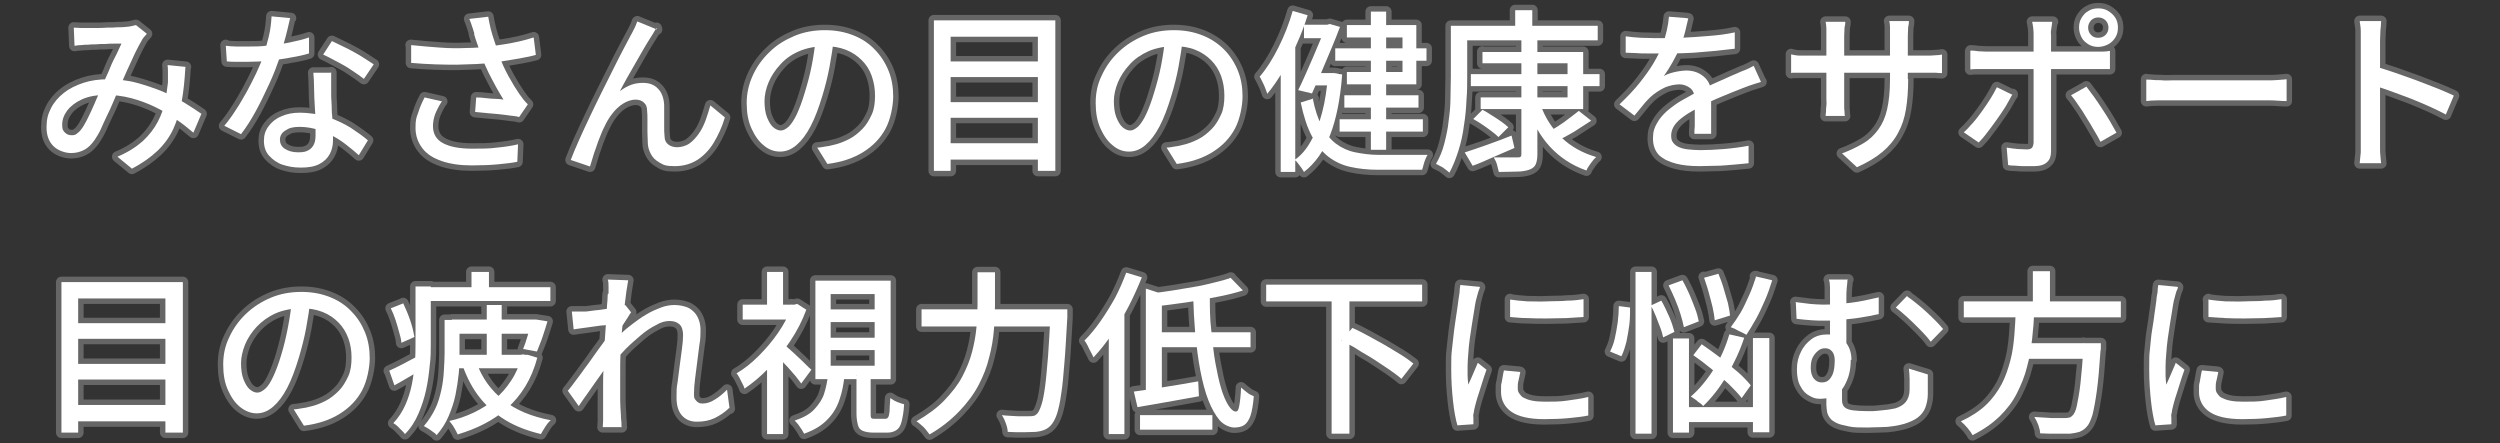 <?xml version="1.0" encoding="UTF-8"?>
<svg id="_レイヤー_2" xmlns="http://www.w3.org/2000/svg" version="1.1" viewBox="0 0 687.7 121.9">
  <rect x="0" y="0" width="687.7" height="121.9" fill="#333333" stroke="none"/>
  <!-- Generator: Adobe Illustrator 29.5.1, SVG Export Plug-In . SVG Version: 2.1.0 Build 141)  -->
  <defs>
    <style>
      .st0 {
        fill: none;
        stroke: #666;
        stroke-linecap: round;
        stroke-linejoin: round;
        stroke-width: 3px;
      }

      .st1 {
        fill: #fff;
      }
    </style>
  </defs>
  <g id="_レイヤー_1-2">
    <g>
      <g>
        <path class="st0" d="M20.3,7.6c.6,0,1.3.1,2,.1.7,0,1.3,0,1.8,0s1.5,0,2.4,0,1.9,0,3-.1c1,0,2,0,2.9-.1.9,0,1.6,0,2.2-.1.5,0,1-.1,1.5-.2s.9-.2,1.3-.3l3,2.4c-.3.3-.5.6-.8.9-.2.3-.5.6-.6.9-.5.8-1.1,2-1.9,3.6-.7,1.5-1.5,3.2-2.3,5-.8,1.8-1.5,3.5-2.3,5.2-.5,1.1-1,2.3-1.5,3.5-.5,1.2-1.1,2.5-1.7,3.7-.6,1.2-1.1,2.4-1.6,3.5s-1.1,2-1.6,2.8c-.9,1.3-1.9,2.3-2.9,2.8-1.1.6-2.3.9-3.7.9s-3.5-.6-4.8-1.9c-1.3-1.3-1.9-3-1.9-5.2s.4-3.6,1.2-5.2c.8-1.6,2-3,3.5-4.2s3.3-2.1,5.4-2.8c2.1-.7,4.4-1,6.9-1s5.4.3,7.9,1,4.9,1.5,7.1,2.4c2.2,1,4.2,2,6,3.1,1.8,1.1,3.3,2.1,4.6,3l-2.2,5.2c-1.4-1.2-3-2.5-4.8-3.7-1.8-1.2-3.7-2.4-5.8-3.4s-4.2-1.8-6.5-2.4c-2.3-.6-4.7-.9-7.1-.9s-4.6.4-6.4,1.2c-1.8.8-3.2,1.9-4.1,3.1s-1.4,2.5-1.4,3.9.3,1.7.8,2.2,1.1.7,1.8.7,1-.1,1.4-.4.9-.7,1.3-1.3c.5-.6.9-1.4,1.4-2.3.5-.9.9-1.9,1.4-2.9.5-1,.9-2.1,1.4-3.2.5-1.1.9-2.1,1.3-3.1.6-1.4,1.3-2.8,1.9-4.2.6-1.5,1.2-2.9,1.9-4.2s1.2-2.6,1.7-3.6c-.5,0-1.1,0-1.9,0s-1.7,0-2.6.1c-.9,0-1.8,0-2.6.1-.8,0-1.5,0-2.1.1-.5,0-1.1,0-1.8.1-.7,0-1.3.1-1.9.2l-.2-4.9h0ZM51,18.5c-.2,3.4-.5,6.5-1,9.3-.5,2.8-1.3,5.4-2.3,7.6s-2.5,4.3-4.4,6.1-4.2,3.4-7,4.9l-4-3.3c2.9-1.2,5.2-2.7,7-4.3,1.8-1.7,3.1-3.4,4.1-5.3s1.6-3.7,2-5.6c.4-1.9.6-3.6.8-5.2,0-.8,0-1.6,0-2.5,0-.9,0-1.6-.1-2.3l5,.5h0Z"/>
        <path class="st0" d="M79.8,5c-.2.8-.4,1.8-.7,3-.3,1.2-.6,2.5-1,3.8s-.7,2.6-1.1,3.9c-.8,2.3-1.7,4.7-2.9,7.3-1.2,2.6-2.4,5.1-3.7,7.5s-2.7,4.6-4.1,6.4l-4.6-2.3c1.1-1.3,2.2-2.8,3.2-4.4,1.1-1.6,2-3.3,3-5,.9-1.7,1.8-3.4,2.6-5.1s1.4-3.2,1.9-4.5c.5-1.6,1-3.4,1.5-5.4.5-2,.7-3.9.8-5.7l5.3.5h0ZM62.1,12.6c1,.1,2,.2,3,.2,1.1,0,2.1,0,3,0,1.9,0,3.8,0,5.7-.3,1.9-.2,3.9-.4,5.8-.8s3.7-.8,5.4-1.4v4.4c-1.3.4-3,.8-4.9,1.1-1.9.4-3.9.6-5.9.9-2,.2-4.1.3-6.1.3s-1.8,0-2.8,0-2,0-2.9-.1c0,0-.3-4.5-.3-4.5ZM91.1,19.9c0,1,0,1.9,0,2.8s0,1.8,0,2.8c0,.7,0,1.7.1,2.9s0,2.4.2,3.7c0,1.3.1,2.6.2,3.7,0,1.2,0,2.1,0,2.9,0,1.3-.3,2.6-.9,3.7-.6,1.1-1.5,2-2.8,2.7s-3,1-5.1,1-3.5-.3-5.1-.8c-1.5-.5-2.7-1.4-3.7-2.5s-1.4-2.5-1.4-4.1.4-2.8,1.3-4c.8-1.1,2-2.1,3.5-2.7,1.5-.7,3.2-1,5.2-1s5.3.4,7.6,1.2c2.3.8,4.4,1.8,6.2,2.9,1.8,1.2,3.4,2.3,4.8,3.5l-2.5,4.1c-.9-.8-1.9-1.7-3.1-2.6-1.1-.9-2.4-1.8-3.7-2.5-1.4-.8-2.8-1.4-4.4-1.9-1.6-.5-3.3-.8-5.1-.8s-2.9.3-3.9,1c-1,.6-1.5,1.5-1.5,2.5s.4,1.9,1.3,2.5,2.1,1,3.7,1,2.2-.2,2.9-.6c.7-.4,1.2-1,1.5-1.7.3-.7.4-1.5.4-2.3s0-2,0-3.4-.1-2.9-.2-4.6-.2-3.3-.2-4.9c0-1.6-.1-3.1-.2-4.4h4.7,0ZM100.1,21.7c-.9-.7-2-1.5-3.4-2.4-1.3-.9-2.7-1.7-4.1-2.4-1.4-.8-2.7-1.4-3.7-1.9l2.4-3.7c.9.4,1.8.9,2.9,1.4,1.1.5,2.2,1.1,3.3,1.7,1.1.6,2.1,1.2,3,1.8.9.6,1.7,1.1,2.3,1.5l-2.7,4h0Z"/>
        <path class="st0" d="M113,12.4c2.8.3,5.5.5,8.1.7s5,.2,7.2.1c2.3,0,4.3-.2,6.2-.4,1.3-.2,2.7-.4,4.1-.6,1.4-.2,2.8-.5,4.2-.8s2.7-.7,4-1.1l.6,4.8c-1.1.3-2.3.6-3.6.8s-2.6.5-4,.7c-1.3.2-2.6.4-3.8.6-3.1.4-6.6.5-10.4.6-3.8,0-8-.1-12.5-.5v-4.9c0,0,0,0,0,0ZM121.4,28.1c-.7,1.1-1.3,2.3-1.7,3.3-.4,1.1-.6,2.2-.6,3.3,0,2.1.9,3.7,2.8,4.7,1.9,1,4.5,1.5,8,1.5,2.5,0,4.8,0,6.9-.3,2.1-.2,4-.5,5.7-.9l-.2,4.8c-1.4.3-3.2.5-5.3.7-2.1.2-4.5.3-7.3.3-3.1,0-5.9-.4-8.2-1.2-2.3-.8-4.1-1.9-5.3-3.5s-1.9-3.4-1.9-5.6.2-2.8.7-4.1c.4-1.3,1-2.8,1.8-4.3,0,0,4.8,1.1,4.8,1.1ZM130.5,9.3c-.2-.5-.3-1.2-.6-1.9-.2-.7-.5-1.5-.8-2.2l5.2-.6c.2,1.1.4,2.2.7,3.4s.7,2.4,1.1,3.6c.4,1.2.8,2.3,1.1,3.4.7,2,1.6,4,2.7,6s2.1,3.6,3,4.9c.4.5.7,1,1.1,1.5s.8.9,1.2,1.3l-2.4,3.5c-.6-.2-1.4-.3-2.4-.4-1-.1-2-.3-3.2-.4-1.1-.1-2.3-.2-3.4-.3-1.1-.1-2.2-.2-3.1-.3l.3-4c.9,0,1.8.1,2.7.2s1.9.2,2.7.2c.9,0,1.6.1,2.1.2-.6-1-1.3-2.1-2-3.4-.7-1.3-1.4-2.6-2.1-4s-1.3-2.8-1.8-4.2c-.5-1.3-.9-2.6-1.3-3.7s-.7-2-.9-2.8h0Z"/>
        <path class="st0" d="M180.6,7.7c-.2.3-.5.7-.7,1.1s-.5.8-.8,1.3c-.5.8-1.2,1.9-1.9,3.1-.7,1.2-1.5,2.6-2.3,4s-1.6,2.8-2.4,4.2c-.8,1.4-1.4,2.6-2,3.7,1-.8,2.1-1.4,3.2-1.8s2.2-.5,3.2-.5c1.7,0,3.1.5,4.1,1.6,1,1,1.6,2.5,1.7,4.5,0,.8,0,1.8,0,2.8s0,2.1,0,3.1,0,1.9.1,2.6c0,1.1.4,1.9,1.1,2.4.7.5,1.5.7,2.4.7s2.3-.3,3.3-1c1-.7,1.8-1.6,2.6-2.7.8-1.1,1.4-2.4,1.9-3.7.5-1.4.9-2.7,1.3-4.1l4,3.3c-.8,2.7-1.9,5-3.1,7s-2.8,3.6-4.5,4.7c-1.8,1.1-3.8,1.7-6.2,1.7s-3.1-.3-4.2-1c-1.1-.6-1.9-1.4-2.4-2.4s-.8-2-.8-3c0-.9-.1-1.9-.1-3,0-1.1,0-2.1,0-3.2s0-1.9-.1-2.7c0-1-.3-1.7-.9-2.2-.5-.5-1.3-.8-2.3-.8s-2.3.4-3.4,1.1c-1.1.7-2.1,1.6-3,2.8-.9,1.1-1.6,2.4-2.2,3.7-.4.7-.7,1.5-1.1,2.5s-.8,2-1.1,3c-.4,1-.7,2-1,3s-.5,1.7-.7,2.3l-5.3-1.8c.6-1.6,1.4-3.5,2.3-5.5s1.9-4.2,3-6.5c1.1-2.3,2.2-4.6,3.3-6.8,1.1-2.2,2.2-4.4,3.2-6.4,1-2,1.9-3.8,2.7-5.3.8-1.5,1.4-2.6,1.8-3.4.3-.6.7-1.2,1-1.9.4-.7.7-1.5,1-2.3l5.4,2.2h0Z"/>
        <path class="st0" d="M229.4,10.5c-.3,2.5-.7,5.1-1.2,7.8-.5,2.7-1.2,5.5-2,8.1-1,3.3-2,6-3.2,8.3-1.2,2.3-2.5,4-3.9,5.2s-2.9,1.8-4.5,1.8-3.1-.5-4.5-1.7c-1.4-1.1-2.5-2.7-3.4-4.7s-1.3-4.3-1.3-7,.6-5.2,1.7-7.6c1.1-2.4,2.6-4.5,4.6-6.4,1.9-1.9,4.2-3.3,6.8-4.4,2.6-1.1,5.4-1.6,8.4-1.6s5.5.5,7.8,1.4,4.3,2.2,5.9,3.9c1.6,1.6,2.9,3.6,3.8,5.8s1.3,4.6,1.3,7.1-.7,6.3-2.1,8.9c-1.4,2.6-3.4,4.7-6.1,6.4-2.7,1.7-6,2.8-9.9,3.3l-2.8-4.5c.8,0,1.6-.2,2.3-.3s1.4-.2,2-.4c1.5-.3,3-.9,4.4-1.6,1.4-.7,2.6-1.7,3.7-2.8,1.1-1.1,1.9-2.5,2.6-4s.9-3.3.9-5.2-.3-3.7-.9-5.4-1.5-3.1-2.7-4.3c-1.2-1.2-2.6-2.2-4.4-2.9s-3.7-1-5.9-1-5,.5-7,1.4c-2.1.9-3.8,2.1-5.2,3.7-1.4,1.5-2.5,3.2-3.2,4.9s-1.1,3.5-1.1,5.1.2,3.3.7,4.5,1,2.1,1.7,2.7c.7.6,1.4.9,2.1.9s1.4-.4,2.2-1.1c.7-.7,1.5-1.9,2.2-3.4s1.5-3.6,2.2-6c.7-2.3,1.4-4.8,1.9-7.4s.9-5.2,1.1-7.7h5.1q0,.1,0,.1Z"/>
        <path class="st0" d="M257,5.6h33.3v41.4h-4.8V10.1h-24v36.9h-4.6V5.6ZM260.2,16.9h27v4.3h-27v-4.3ZM260.2,28.1h27v4.3h-27v-4.3ZM260.2,39.4h27v4.5h-27v-4.5Z"/>
        <path class="st0" d="M325.4,10.5c-.3,2.5-.7,5.1-1.2,7.8-.5,2.7-1.2,5.5-2,8.1-1,3.3-2,6-3.2,8.3-1.2,2.3-2.5,4-3.9,5.2s-2.9,1.8-4.5,1.8-3.1-.5-4.5-1.7c-1.4-1.1-2.5-2.7-3.4-4.7s-1.3-4.3-1.3-7,.5-5.2,1.7-7.6c1.1-2.4,2.6-4.5,4.6-6.4,2-1.9,4.2-3.3,6.8-4.4,2.6-1.1,5.4-1.6,8.4-1.6s5.5.5,7.8,1.4,4.3,2.2,6,3.9c1.6,1.6,2.9,3.6,3.8,5.8s1.3,4.6,1.3,7.1-.7,6.3-2.1,8.9c-1.4,2.6-3.4,4.7-6.1,6.4-2.7,1.7-6,2.8-9.9,3.3l-2.8-4.5c.8,0,1.6-.2,2.3-.3.7-.1,1.4-.2,2-.4,1.5-.3,3-.9,4.4-1.6,1.4-.7,2.6-1.7,3.7-2.8,1.1-1.1,1.9-2.5,2.6-4s.9-3.3.9-5.2-.3-3.7-.9-5.4c-.6-1.6-1.5-3.1-2.7-4.3-1.2-1.2-2.6-2.2-4.4-2.9-1.7-.7-3.7-1-5.9-1s-5,.5-7,1.4c-2,.9-3.8,2.1-5.2,3.7-1.4,1.5-2.5,3.2-3.2,4.9s-1.1,3.5-1.1,5.1.2,3.3.7,4.5,1,2.1,1.7,2.7c.7.6,1.4.9,2.1.9s1.4-.4,2.2-1.1c.7-.7,1.5-1.9,2.2-3.4s1.5-3.6,2.2-6c.7-2.3,1.4-4.8,1.9-7.4s.9-5.2,1.1-7.7h5.1q0,.1,0,.1Z"/>
        <path class="st0" d="M355.6,3l4.1,1.2c-.8,2.6-1.8,5.3-3,7.9-1.1,2.7-2.4,5.2-3.8,7.5-1.4,2.4-2.8,4.4-4.3,6.2-.1-.4-.3-.8-.5-1.4s-.5-1.2-.8-1.8c-.3-.6-.5-1.1-.8-1.5,1.9-2.2,3.6-4.9,5.2-8.1,1.6-3.2,2.9-6.5,3.9-10h0ZM352.3,15.9l3.9-3.9h.1v35.3h-4V15.9h0ZM365.4,20.1h1.4c0-.1,2.4.4,2.4.4-.5,6.7-1.6,12.2-3.3,16.6-1.7,4.4-4.1,7.8-7.2,10.2-.2-.3-.4-.7-.7-1.1-.3-.4-.6-.8-.9-1.2s-.6-.8-1-1c1.8-1.2,3.3-3,4.5-5.2,1.3-2.2,2.3-4.8,3.1-7.9.8-3,1.3-6.4,1.6-10.1v-.7h0ZM364.6,6.8h.5l.7-.2,2.8.8c-.6,1.7-1.4,3.6-2.3,5.8-.9,2.1-1.8,4.2-2.7,6.4s-1.9,4.2-2.7,6.1l-3.8-.9c.7-1.4,1.4-2.9,2.1-4.5s1.4-3.2,2.1-4.8c.7-1.6,1.3-3.1,1.9-4.5.6-1.4,1.1-2.6,1.4-3.6v-.5h0ZM361.1,27c.6,3.2,1.5,5.8,2.6,7.9,1.1,2,2.4,3.6,3.9,4.7s3.2,1.9,5.2,2.3c2,.4,4.1.7,6.4.7h8.3c1.1,0,2.2,0,3.1,0s1.6,0,2.1,0c-.2.3-.4.7-.6,1.2-.2.5-.4,1-.5,1.5-.1.5-.3,1-.4,1.4h-12.1c-2.9,0-5.5-.3-7.7-.8-2.3-.5-4.3-1.5-6-2.8-1.7-1.3-3.2-3.2-4.5-5.6-1.3-2.4-2.3-5.5-3.1-9.3l3.5-1.1h0ZM358.7,6.8h6.9v3.7h-6.9v-3.7ZM360.8,20.1h5.8v3.4h-5.8v-3.4ZM367.3,13.3h25.1v3.4h-25.1v-3.4ZM368.5,32.8h22.9v3.4h-22.9s0-3.4,0-3.4ZM369.8,26.2h20.4v3.4h-20.4v-3.4ZM370.5,6.9h19.1v16.3h-19.1v-3.4h15.3v-9.5h-15.3v-3.4ZM377.1,3.2h4.2v38h-4.2V3.2Z"/>
        <path class="st0" d="M399.3,7.1h4.3v14.1c0,1.9,0,4-.2,6.3-.1,2.3-.3,4.6-.7,7-.3,2.4-.8,4.7-1.5,6.9-.7,2.2-1.5,4.3-2.5,6.1-.3-.3-.6-.5-1.1-.9s-.9-.7-1.4-.9c-.5-.3-.9-.5-1.2-.6,1-1.7,1.8-3.6,2.3-5.6s1-4.1,1.2-6.3c.3-2.1.5-4.2.5-6.3s.1-4,.1-5.7V7.1h0ZM401.4,7.1h38.1v4h-38.1v-4ZM403,41.9c1.6-.5,3.6-1.2,5.9-2,2.3-.8,4.6-1.7,6.9-2.6l.8,3.4c-2,.9-4,1.7-6,2.6s-3.8,1.7-5.5,2.3l-2.2-3.7h0ZM404.6,20.4h35.4v3.3h-35.4v-3.3ZM405.3,32.7l2.5-2.5c.8.4,1.6.9,2.5,1.5s1.8,1.1,2.6,1.7,1.5,1.1,2,1.6l-2.7,2.7c-.5-.5-1.1-1-1.9-1.6-.8-.6-1.6-1.2-2.5-1.8-.9-.6-1.7-1.1-2.6-1.6h0ZM407.8,14.3h27.7v15.7h-28.2v-3.2h23.9v-9.4h-23.4v-3.2h0ZM418.5,11.1h4.4v31.4c0,1.2-.2,2.2-.5,2.8s-.9,1.1-1.8,1.4c-.9.3-2,.5-3.3.5-1.3,0-3,.1-5,.1-.1-.5-.3-1.2-.5-2s-.6-1.4-.9-2c1,0,1.9,0,2.8,0,.9,0,1.7,0,2.3,0,.7,0,1.1,0,1.4,0,.4,0,.7,0,.9-.2s.2-.4.2-.8V11.1h0ZM416.8,2.8h4.7v6.4h-4.7V2.8ZM423.8,28.9c1.2,3.4,3.1,6.4,5.7,8.9,2.6,2.5,5.8,4.3,9.6,5.4-.5.4-1,1-1.5,1.7-.5.7-1,1.4-1.2,2-4-1.4-7.3-3.6-10-6.5-2.7-2.9-4.7-6.5-6.1-10.7l3.5-.8h0ZM434.3,30.5l3.4,2.7c-1.5,1-3.1,2-4.8,3.1-1.7,1-3.2,1.8-4.7,2.5l-2.6-2.3c.9-.5,1.9-1.1,3-1.8,1.1-.7,2.1-1.4,3.1-2.2s1.9-1.4,2.6-2h0Z"/>
        <path class="st0" d="M464.4,5.1c-.2.9-.5,2.1-.8,3.4-.3,1.3-.8,2.8-1.5,4.5-.5,1.3-1.2,2.7-2,4.1-.8,1.4-1.6,2.7-2.4,3.8.5-.3,1.2-.6,1.9-.8.7-.2,1.5-.4,2.2-.5.8-.1,1.4-.2,2-.2,1.9,0,3.5.5,4.9,1.7s2,2.7,2,4.8v2.4c0,.9,0,1.9,0,2.9,0,1,0,2,0,3,0,1,0,1.9,0,2.6h-4.6c0-.6,0-1.3.1-2.1,0-.8,0-1.7,0-2.6,0-.9,0-1.8,0-2.6v-2.2c0-1.4-.5-2.5-1.3-3.1-.8-.6-1.8-1-2.9-1s-2.9.3-4.3,1c-1.4.7-2.6,1.5-3.7,2.5-.7.7-1.4,1.4-2.1,2.3-.7.9-1.5,1.8-2.3,2.8l-4.1-3.1c2.2-2.1,4.1-4.1,5.6-6,1.5-1.9,2.8-3.7,3.8-5.4,1-1.7,1.8-3.3,2.4-4.9.5-1.3.9-2.7,1.2-4s.5-2.6.6-3.8l5,.4h0ZM447.2,10c1.3.2,2.7.3,4.2.4,1.5,0,2.9.1,4,.1,2.1,0,4.5,0,7-.1,2.5-.1,5-.3,7.6-.5s5-.5,7.2-1v4.5c-1.7.2-3.5.4-5.4.6s-3.9.3-5.9.5c-2,.1-3.9.2-5.7.2-1.8,0-3.5,0-5,0s-1.5,0-2.4,0c-.9,0-1.9,0-2.8-.1-1,0-1.9-.1-2.8-.1v-4.5h0ZM484.5,22.5c-.5.2-1,.3-1.6.5s-1.2.4-1.8.6c-.6.2-1.1.4-1.6.6-1.6.6-3.5,1.4-5.7,2.3-2.2.9-4.4,1.9-6.6,3.1-1.5.8-2.9,1.6-4,2.4s-2,1.6-2.6,2.5c-.6.9-.9,1.8-.9,2.8s.2,1.5.6,2c.4.5.9.9,1.6,1.2.7.3,1.5.5,2.5.6,1,.1,2.1.2,3.3.2,1.9,0,4.1-.1,6.5-.3,2.4-.2,4.7-.5,6.8-.9v4.8c-1.3.1-2.6.3-4.2.4-1.5.1-3.1.3-4.7.3-1.6,0-3.1.1-4.6.1-2.4,0-4.6-.2-6.5-.7-1.9-.5-3.4-1.2-4.6-2.3-1.1-1.1-1.7-2.7-1.7-4.6s.4-3,1.1-4.2c.7-1.3,1.7-2.4,2.8-3.4,1.2-1,2.5-2,3.9-2.8s2.9-1.6,4.3-2.4c1.5-.8,2.9-1.5,4.2-2.1,1.3-.6,2.5-1.1,3.6-1.6,1.1-.5,2.2-1,3.2-1.4.8-.4,1.6-.7,2.4-1,.7-.3,1.5-.7,2.2-1.1l2,4.4h0Z"/>
        <path class="st0" d="M492.8,15c.2,0,.6.1,1.1.2s1.1.1,1.8.1c.7,0,1.4,0,2.1,0h31.6c1.2,0,2.2,0,3-.1.8,0,1.4-.1,1.8-.2v5.1c-.4,0-1,0-1.8-.1-.8,0-1.8,0-3,0h-31.7c-.7,0-1.4,0-2.1,0-.7,0-1.3,0-1.8,0-.5,0-.9,0-1.1.1v-5.2h0ZM507.6,6c0,.3,0,.8-.2,1.5,0,.7-.1,1.5-.1,2.3v17.4c0,.6,0,1.3,0,1.9s0,1.2.1,1.7c0,.5,0,.8.1,1.1h-5.3c0-.2,0-.6.1-1.1,0-.5,0-1,.1-1.7s0-1.3,0-1.9V9.8c0-.6,0-1.2,0-1.9,0-.7-.1-1.3-.2-1.9h5.4,0ZM524.9,21.7c0,3.1-.2,5.9-.6,8.3-.4,2.5-1.1,4.6-2.2,6.6-1,1.9-2.5,3.7-4.3,5.2-1.8,1.5-4.1,2.9-7,4.2l-4.1-3.8c2.2-.8,4.2-1.8,5.9-2.8,1.7-1,3-2.3,4.1-3.8,1.1-1.5,1.9-3.3,2.4-5.5.5-2.2.8-4.9.8-8.1v-12.1c0-1,0-1.8,0-2.5,0-.7-.1-1.3-.2-1.6h5.4c0,.3,0,.9-.2,1.6,0,.7-.1,1.6-.1,2.5v11.9h0Z"/>
        <path class="st0" d="M553.6,25.9c-.5,1-1.2,2.1-1.9,3.4-.8,1.2-1.6,2.5-2.5,3.7-.9,1.2-1.7,2.4-2.6,3.5-.8,1.1-1.6,2-2.3,2.7l-4.1-2.8c.8-.7,1.6-1.6,2.5-2.6.9-1,1.7-2.1,2.5-3.2s1.6-2.3,2.3-3.4,1.3-2.2,1.8-3.2l4.3,2.1h0ZM542.1,13.9c.7,0,1.4.1,2.1.2.7,0,1.5.1,2.2.1h29.8c.6,0,1.3,0,2.1,0,.8,0,1.5-.1,2.1-.2v5c-.7,0-1.4,0-2.2,0-.8,0-1.5,0-2.1,0h-29.8c-.7,0-1.5,0-2.2,0s-1.5,0-2.1.1v-5h0ZM564.5,6c0,.2,0,.6-.1,1s-.1.9-.2,1.4,0,.9,0,1.3v31.9c0,1.3-.3,2.3-1.1,3-.7.7-1.9,1.1-3.5,1.1s-1.5,0-2.4,0-1.7,0-2.5-.1-1.6,0-2.3-.2l-.4-4.8c1.1.2,2.1.3,3.1.4,1,0,1.8.1,2.4.1s1.1-.1,1.4-.4.4-.7.5-1.4V9.7c0-.6,0-1.2-.1-2s-.2-1.3-.3-1.7h5.7ZM573.9,23.8c.6.8,1.3,1.7,2.1,2.8s1.5,2.2,2.3,3.4c.8,1.2,1.5,2.3,2.2,3.5s1.2,2.1,1.7,3l-4.4,2.5c-.5-1-1.1-2.1-1.8-3.2-.7-1.2-1.3-2.3-2.1-3.5-.7-1.2-1.4-2.3-2.2-3.4-.7-1.1-1.4-2-2-2.7l4.1-2.3h0ZM571.9,7.6c0-1,.2-1.9.7-2.7.5-.8,1.1-1.5,1.9-1.9.8-.5,1.7-.7,2.7-.7s1.9.2,2.7.7c.8.5,1.5,1.1,2,1.9.5.8.7,1.7.7,2.7s-.2,1.9-.7,2.7c-.5.8-1.2,1.5-2,1.9s-1.7.7-2.7.7-1.9-.2-2.7-.7c-.8-.5-1.5-1.1-1.9-1.9s-.7-1.7-.7-2.7ZM574.4,7.6c0,.8.3,1.5.8,2,.5.6,1.2.8,2,.8s1.5-.3,2-.8.8-1.2.8-2-.3-1.5-.8-2-1.2-.8-2-.8-1.5.3-2,.8c-.5.6-.8,1.2-.8,2Z"/>
        <path class="st0" d="M590.4,21.9c.5,0,1.2,0,2,.1s1.6,0,2.5.1,1.8,0,2.6,0h26.1c1.2,0,2.2,0,3.1-.1s1.7-.1,2.3-.2v6c-.5,0-1.3,0-2.3-.1s-2-.1-3.1-.1h-26.1c-1.3,0-2.6,0-3.9,0-1.3,0-2.4.1-3.2.2v-6Z"/>
        <path class="st0" d="M649.4,38.9V11.2c0-.8,0-1.7,0-2.7,0-1-.2-1.9-.3-2.7h5.9c0,.8-.1,1.7-.2,2.6,0,1-.1,1.9-.1,2.7v27.7c0,.5,0,1.1,0,1.9,0,.7,0,1.5.1,2.2s.1,1.4.2,2h-5.9c.1-.8.2-1.8.3-3,0-1.2,0-2.2,0-3.1h0ZM653.5,18.3c1.6.5,3.3,1,5.3,1.7s3.9,1.4,5.9,2.1c2,.8,3.9,1.5,5.7,2.2,1.8.7,3.3,1.4,4.6,2l-2.2,5.2c-1.3-.7-2.9-1.5-4.5-2.2s-3.4-1.5-5.2-2.2c-1.8-.7-3.5-1.3-5.1-1.9-1.7-.6-3.1-1.1-4.4-1.5v-5.4h0Z"/>
        <path class="st0" d="M17,77.6h33.3v41.4h-4.8v-36.9h-24v36.9h-4.6v-41.4ZM20.2,88.9h27v4.3h-27v-4.3ZM20.2,100.1h27v4.3h-27v-4.3ZM20.2,111.4h27v4.5h-27v-4.5Z"/>
        <path class="st0" d="M85.4,82.5c-.3,2.5-.7,5.1-1.2,7.8-.5,2.7-1.2,5.4-2,8.1-1,3.3-2,6-3.2,8.3s-2.5,4-3.9,5.2c-1.4,1.2-2.9,1.8-4.5,1.8s-3.1-.6-4.5-1.7c-1.4-1.1-2.5-2.7-3.4-4.7s-1.3-4.3-1.3-7,.5-5.2,1.7-7.6c1.1-2.4,2.6-4.5,4.6-6.4,2-1.9,4.2-3.3,6.8-4.4,2.6-1.1,5.4-1.6,8.4-1.6s5.5.5,7.8,1.4,4.3,2.2,5.9,3.9c1.7,1.7,2.9,3.6,3.8,5.8s1.3,4.6,1.3,7.1-.7,6.3-2.1,8.9-3.4,4.7-6.1,6.4c-2.7,1.7-6,2.8-9.9,3.3l-2.8-4.5c.8,0,1.6-.2,2.3-.3.7-.1,1.4-.2,2-.4,1.5-.3,3-.9,4.4-1.6,1.4-.7,2.6-1.7,3.7-2.8,1.1-1.1,1.9-2.5,2.6-4s.9-3.3.9-5.2-.3-3.7-.9-5.3-1.5-3.1-2.7-4.3c-1.2-1.2-2.6-2.2-4.4-2.9s-3.7-1-5.9-1-5,.5-7,1.4c-2,.9-3.8,2.2-5.2,3.7s-2.5,3.2-3.2,4.9c-.7,1.8-1.1,3.5-1.1,5.1s.2,3.3.7,4.5c.5,1.2,1,2.1,1.7,2.7.7.6,1.4.9,2.1.9s1.4-.4,2.2-1.1,1.5-1.9,2.2-3.4,1.5-3.6,2.2-6c.7-2.3,1.3-4.8,1.8-7.4s.9-5.2,1.1-7.7h5.1Z"/>
        <path class="st0" d="M107,102c1.1-.5,2.4-1.1,3.9-1.9s3-1.6,4.6-2.4l1.1,3.5c-1.3.9-2.7,1.7-4.1,2.5s-2.7,1.6-4,2.3l-1.4-4h0ZM110.9,83.4c.7,1.5,1.4,3.1,2,4.9s.9,3.2,1.1,4.4l-3.6,1.6c0-.9-.3-1.8-.6-2.9-.3-1.1-.6-2.2-1-3.4-.4-1.2-.8-2.2-1.3-3.2l3.3-1.3h0ZM118.5,94.5c0,1.9,0,3.9-.3,6.1-.2,2.2-.5,4.4-1,6.7-.5,2.3-1.2,4.4-2.1,6.5-.9,2.1-2.1,4-3.7,5.6-.2-.3-.5-.6-.9-1s-.8-.8-1.2-1.2c-.4-.4-.8-.6-1.1-.8,1.4-1.5,2.5-3.2,3.3-5s1.4-3.7,1.8-5.7c.4-1.9.6-3.9.8-5.8s.2-3.7.2-5.5v-15.6h4.2v15.6h0ZM151.4,79v3.8h-34.8v-3.8h34.8ZM126.4,97.2c0,1.7,0,3.5-.2,5.5-.2,1.9-.5,3.9-.9,5.9-.4,2-1.1,4-1.9,5.9-.8,1.9-1.9,3.6-3.3,5.2-.2-.3-.5-.6-1-.9-.4-.3-.8-.6-1.3-.9s-.8-.5-1.2-.7c1.3-1.5,2.3-3.1,3.1-4.7s1.3-3.4,1.7-5.2c.4-1.8.6-3.5.7-5.3s.2-3.3.2-4.8v-9.2h4.1v9.3h0ZM144.2,97.6h.8c0-.1,2.8.8,2.8.8-.8,3-1.9,5.6-3.3,7.9-1.4,2.3-3.1,4.3-5,6s-4,3.1-6.3,4.3-4.7,2.1-7.3,2.9c-.2-.5-.6-1.2-1-1.9-.4-.7-.9-1.3-1.3-1.8,2.3-.5,4.6-1.3,6.7-2.3,2.1-1,4-2.2,5.8-3.7s3.2-3.1,4.5-5.1c1.3-1.9,2.2-4.1,2.9-6.5v-.7h.8,0ZM146.6,87.9v3.9h-22.3v-3.9h22.3ZM144.5,97.6v3.7h-20.2v-3.7h20.2ZM131.1,99.8c1.5,4.2,4,7.6,7.4,10.3,3.4,2.7,7.7,4.5,13,5.5-.5.4-1,1-1.5,1.8s-.9,1.4-1.2,2c-3.7-.9-6.9-2.1-9.7-3.8-2.8-1.7-5.1-3.7-7.1-6.2s-3.5-5.4-4.7-8.7l3.8-.9h0ZM134.5,74.8v6.6h-4.8v-6.6h4.8ZM138,83.9v15.7h-4.1v-15.7h4.1ZM146.8,87.9h.7c0,0,3.1.5,3.1.5-.4,1.4-.9,2.9-1.4,4.4-.5,1.5-1.1,2.8-1.5,3.9l-3.8-.7c.4-1,.8-2.1,1.2-3.5s.8-2.7,1.1-4v-.6h.6Z"/>
        <path class="st0" d="M167.9,89.3c-.4,0-1,.1-1.8.2-.8,0-1.7.2-2.6.3s-1.9.3-2.9.4c-1,.1-1.9.3-2.8.4l-.5-4.9c.6,0,1.2,0,1.7,0,.5,0,1.2,0,1.9,0,.7,0,1.6-.2,2.6-.3,1-.1,2.1-.2,3.1-.4s2.1-.3,3.1-.5,1.7-.4,2.3-.6l1.6,2c-.3.4-.6.9-.9,1.4s-.7,1.1-1.1,1.7c-.4.6-.7,1.1-.9,1.5l-2.1,7.6c-.5.8-1.2,1.8-2,3-.8,1.2-1.6,2.4-2.5,3.6s-1.7,2.5-2.6,3.7-1.6,2.3-2.3,3.3l-3-4.2c.6-.7,1.3-1.6,2.1-2.7.8-1.1,1.7-2.2,2.5-3.4.9-1.2,1.8-2.4,2.6-3.6.9-1.2,1.6-2.3,2.4-3.3.7-1,1.3-1.8,1.7-2.5v-2c.1,0,.5-1.1.5-1.1h0ZM167.4,80.8c0-.6,0-1.2,0-1.9s0-1.3-.2-2l5.6.2c-.1.7-.3,1.7-.5,3.1-.2,1.4-.4,3-.6,4.8s-.4,3.7-.6,5.8c-.2,2-.3,4-.4,6s-.1,3.8-.1,5.5v4c0,1.3,0,2.6,0,3.8s.1,2.7.2,4.1c0,.4,0,.9.1,1.6s0,1.2.1,1.7h-5.2c0-.5.1-1.1.1-1.7s0-1.1,0-1.5c0-1.5,0-2.9,0-4.2,0-1.3,0-2.6,0-3.9s0-3,.1-4.8c0-.7,0-1.7.1-2.9,0-1.2.1-2.5.2-3.9s.2-2.9.3-4.4c.1-1.5.2-2.9.3-4.2,0-1.3.1-2.4.2-3.4,0-.9.1-1.5.1-1.8h0ZM200.6,112.2c-1.2,1.2-2.6,2.1-4,2.8-1.5.7-3.1,1-4.9,1s-3.1-.6-4.1-1.7-1.5-2.8-1.5-4.9,0-2.7.3-4.3c.2-1.5.4-3.1.6-4.7s.4-3.1.6-4.5.3-2.7.3-3.8-.3-2.3-1-2.9-1.5-.9-2.7-.9-2.4.3-3.7,1.1c-1.4.7-2.8,1.6-4.2,2.8s-2.8,2.4-4.2,3.8c-1.3,1.4-2.5,2.7-3.6,4v-5.9c.6-.6,1.4-1.4,2.3-2.3s2-1.8,3.2-2.7c1.2-.9,2.4-1.8,3.8-2.6,1.3-.8,2.7-1.4,4-1.9,1.3-.5,2.6-.7,3.8-.7s2.9.3,4,.9c1,.6,1.8,1.4,2.3,2.4.5,1,.8,2.2.8,3.5s0,2.5-.3,4.1c-.2,1.5-.4,3.1-.6,4.7s-.4,3.1-.6,4.7c-.2,1.5-.3,2.9-.3,4.2s.2,1.3.6,1.8c.4.5.9.8,1.7.8,1.1,0,2.2-.3,3.3-1,1.2-.7,2.3-1.6,3.5-2.8l.7,5.2h0Z"/>
        <path class="st0" d="M217.6,83.8h.9l.8-.2,2.5,1.6c-1.1,3-2.6,5.9-4.4,8.6s-3.8,5.2-6,7.5-4.4,4.1-6.6,5.6c-.1-.4-.3-.9-.6-1.4s-.5-1.1-.8-1.6c-.3-.5-.5-.9-.8-1.2,2.1-1.2,4.1-2.8,6.1-4.8s3.7-4,5.3-6.3c1.6-2.3,2.8-4.6,3.7-7v-.9h0ZM204.3,83.8h14.8v4.1h-14.8v-4.1ZM211,74.8h4.4v10.9h-4.4v-10.9ZM211,99l4.4-5.3v25.7h-4.4v-20.3ZM215.3,94.4c.4.3.9.8,1.7,1.5.8.7,1.6,1.4,2.4,2.2.9.8,1.6,1.5,2.3,2.2.7.7,1.2,1.2,1.5,1.4l-2.8,3.8c-.4-.6-1-1.3-1.6-2.1-.7-.8-1.4-1.6-2.1-2.4-.8-.8-1.5-1.6-2.2-2.3-.7-.7-1.3-1.3-1.8-1.8l2.6-2.4h0ZM227.9,103.2h4.4c-.2,2.5-.7,4.8-1.4,6.8-.7,2.1-1.8,3.9-3.3,5.4-1.5,1.6-3.6,2.9-6.4,3.9-.2-.3-.4-.7-.7-1.2-.3-.4-.6-.9-.9-1.3-.3-.4-.7-.8-1-1.1,2.4-.8,4.2-1.8,5.4-3.1s2.2-2.7,2.7-4.3.9-3.4,1.1-5.4h0ZM224.3,77.2h20.7v27.1h-20.7v-27.1ZM228.5,80.9v4.2h12.1v-4.2h-12.1ZM228.5,88.6v4.3h12.1v-4.3h-12.1ZM228.5,96.3v4.3h12.1v-4.3h-12.1ZM235.4,103.3h4.1v10.5c0,.6,0,1,.2,1.2s.4.2.9.2h2.9c.4,0,.6-.1.8-.4s.3-.8.4-1.6c0-.8.1-2,.2-3.7.3.2.6.4,1.1.7s.9.4,1.4.6c.5.2.9.3,1.3.4-.1,2.1-.4,3.6-.7,4.8s-.8,1.9-1.4,2.3-1.4.7-2.4.7h-4c-1.2,0-2.2-.2-2.9-.5-.7-.3-1.1-.8-1.3-1.6-.2-.8-.4-1.8-.4-3.1v-10.6h0Z"/>
        <path class="st0" d="M268.9,74.9h4.8v9c0,2.2-.1,4.5-.3,6.9-.2,2.4-.6,4.9-1.3,7.5-.6,2.6-1.6,5.1-2.9,7.6s-3.1,4.9-5.3,7.2c-2.2,2.3-4.9,4.5-8.2,6.4-.3-.4-.6-.8-1-1.3s-.8-.9-1.3-1.3c-.5-.4-.9-.8-1.3-1,3.1-1.8,5.7-3.7,7.7-5.8,2-2.1,3.7-4.2,4.9-6.5,1.2-2.3,2.1-4.5,2.7-6.8.6-2.3,1-4.5,1.2-6.7.2-2.2.3-4.2.3-6.2v-9h0ZM253.5,85.1h37.1v4.7h-37.1v-4.7h0ZM288.8,85.1h4.8c0,.6,0,1.1,0,1.4,0,.3,0,.6,0,.8-.3,4.9-.5,9.1-.8,12.5-.3,3.5-.5,6.3-.9,8.6-.3,2.3-.7,4-1.1,5.3s-.9,2.2-1.4,2.9c-.6.8-1.3,1.3-2,1.6s-1.5.5-2.5.6c-.8,0-2,.1-3.4.1-1.4,0-2.9,0-4.3-.1,0-.7-.2-1.5-.5-2.3-.3-.9-.7-1.7-1.1-2.3,1.6.2,3.1.2,4.4.3,1.4,0,2.3,0,3,0s.9,0,1.3-.1c.3,0,.7-.3,1-.6.4-.4.8-1.3,1.2-2.5s.7-2.9,1-5.1c.3-2.2.5-4.9.8-8.2.2-3.3.5-7.3.7-11.9v-.9h0Z"/>
        <path class="st0" d="M309.8,75l4.3,1.3c-1.1,2.7-2.3,5.4-3.7,8.1s-2.9,5.2-4.6,7.6c-1.6,2.4-3.3,4.5-5,6.3-.2-.4-.4-.9-.7-1.4s-.6-1.2-.9-1.8-.6-1.1-.9-1.4c1.5-1.5,3-3.3,4.4-5.3,1.4-2,2.7-4.1,4-6.4,1.2-2.3,2.2-4.6,3.1-7h0ZM305,87.8l4.3-4.3h0v35.9h-4.3v-31.6h0ZM312,107.7c2.3-.3,5-.7,8.1-1.2,3.1-.5,6.3-1,9.5-1.6l.2,4.1c-2.9.5-5.9,1.1-8.9,1.6s-5.7,1-8,1.4l-1-4.3h0ZM313.6,114.2h19.9v4h-19.9v-4ZM315.2,79.4l4.4,1.4v27.7h-4.4v-29.1ZM338.5,76.4l3.4,3.5c-2.2.7-4.6,1.3-7.3,1.8s-5.5,1.1-8.4,1.5c-2.9.4-5.7.8-8.4,1.1-.1-.5-.3-1.1-.5-1.8s-.5-1.3-.7-1.8c2-.2,4-.5,6-.8s4-.7,6-1,3.8-.8,5.5-1.2c1.7-.4,3.2-.8,4.5-1.3h0ZM317.8,91.4h26.2v4.1h-26.2v-4.1ZM328.2,81.1h4.6c0,3.4,0,6.6.4,9.8s.6,6.1,1.1,8.8c.5,2.7,1,5.1,1.6,7.1.6,2,1.3,3.6,2,4.7.7,1.1,1.4,1.7,2,1.7s.8-.5,1-1.6c.2-1.1.4-2.7.5-5,.5.5,1.1.9,1.7,1.4s1.3.8,1.8,1c-.2,2.3-.5,4.1-.9,5.3-.4,1.2-1,2.1-1.7,2.6-.7.5-1.7.7-2.8.7s-2.9-.7-4-2-2.2-3.2-3.1-5.5-1.6-5-2.2-8.1c-.6-3.1-1-6.4-1.4-10-.3-3.6-.5-7.2-.6-11h0Z"/>
        <path class="st0" d="M348.3,78.3h42.9v4.6h-42.9v-4.6ZM366.3,82.2h4.9v37.1h-4.9v-37.1ZM369,93.8l3-3.6c1.4.6,2.9,1.4,4.4,2.2,1.5.8,3.1,1.7,4.7,2.6,1.5.9,3,1.8,4.3,2.6s2.5,1.7,3.4,2.4l-3.3,4.2c-.9-.8-2-1.6-3.3-2.5-1.3-.9-2.7-1.8-4.2-2.8s-3.1-1.8-4.6-2.8-3.1-1.7-4.5-2.5h0Z"/>
        <path class="st0" d="M407.1,79c-.1.3-.2.7-.4,1.1-.1.5-.3.9-.4,1.4-.1.5-.2.8-.3,1.1-.2.8-.3,1.8-.5,2.9-.2,1.1-.4,2.4-.6,3.7-.2,1.3-.4,2.7-.6,4s-.3,2.7-.4,4-.2,2.4-.2,3.5,0,1.7,0,2.5c0,.8.1,1.7.2,2.6.3-.6.6-1.3.9-2,.3-.7.6-1.4.9-2.1.3-.7.6-1.3.8-1.9l2.4,1.9c-.4,1.2-.9,2.5-1.3,3.9s-.9,2.8-1.3,4.1c-.4,1.3-.6,2.3-.8,3.1,0,.3-.1.7-.2,1.1s0,.8,0,1.1c0,.2,0,.5,0,.8s0,.7,0,.9l-4.4.3c-.5-1.7-.9-3.9-1.2-6.6s-.5-5.7-.5-8.9,0-3.6.2-5.4.4-3.6.6-5.3.5-3.3.7-4.8c.2-1.4.4-2.6.5-3.6.1-.6.2-1.3.3-2,0-.7.1-1.4.2-2l5.3.5h0ZM418.2,102.4c-.2.8-.3,1.6-.5,2.3s-.2,1.3-.2,2,.1,1.1.4,1.5.6.9,1.2,1.2,1.3.6,2.3.8c1,.2,2.2.3,3.6.3,2.2,0,4.2,0,6.1-.3s3.9-.5,5.8-1v5.1c-1.4.3-3.2.5-5.2.7s-4.3.3-6.9.3c-4.1,0-7.1-.7-9-2-1.9-1.3-2.9-3.2-2.9-5.5s0-1.8.2-2.7.3-2,.6-3.2l4.3.4h0ZM415.4,82.4c1.4.2,3,.4,4.8.5,1.8,0,3.6.1,5.5,0s3.7,0,5.4-.2c1.7,0,3.2-.2,4.5-.4v4.9c-1.4.1-2.9.2-4.7.3-1.7,0-3.5.1-5.4.1s-3.6,0-5.4-.1c-1.8,0-3.3-.2-4.7-.3v-4.9s0,0,0,0Z"/>
        <path class="st0" d="M445.3,84.2l3.1.4c0,1.5,0,3-.2,4.7-.2,1.6-.5,3.2-.8,4.7-.4,1.5-.8,2.9-1.4,4l-3.1-1.3c.5-1,1-2.2,1.3-3.6s.6-2.9.8-4.4c.2-1.6.3-3,.3-4.4h0ZM449.9,74.8h4.4v44.5h-4.4v-44.5ZM454.2,84l2.8-1.3c.8,1.4,1.5,2.9,2.2,4.5s1.1,3,1.4,4.1l-3.1,1.5c-.2-.8-.4-1.7-.8-2.7-.4-1-.8-2.1-1.2-3.1s-.9-2.1-1.4-3h0ZM459,78.5l3.8-1.4c.7,1.2,1.3,2.5,1.9,3.8.6,1.4,1.1,2.7,1.6,4,.5,1.3.8,2.5,1,3.5l-4.1,1.6c-.2-1-.5-2.2-.9-3.5-.4-1.3-.9-2.7-1.5-4.1-.6-1.4-1.2-2.7-1.8-3.9h0ZM460.2,93.1h4.4v25.9h-4.4v-25.9ZM462.4,112h21.9v4.1h-21.9v-4.1ZM475.8,92l4,.9c-1.2,3.7-2.9,7.2-4.8,10.5-2,3.3-4.1,6-6.5,8.3-.2-.3-.5-.6-1-.9s-.8-.7-1.3-1-.8-.6-1.1-.7c2.3-2,4.4-4.5,6.3-7.5s3.3-6.2,4.3-9.6h0ZM465.8,97.7l2.3-3c1.6,1.1,3.3,2.3,5,3.6,1.7,1.3,3.3,2.7,4.9,4,1.5,1.3,2.7,2.6,3.6,3.7l-2.5,3.5c-.9-1.2-2.1-2.4-3.5-3.8-1.5-1.4-3.1-2.8-4.8-4.2s-3.4-2.7-5-3.8h0ZM468.8,76.4l3.9-1.1c.5,1.2,1,2.5,1.4,3.9s.8,2.8,1.2,4.1c.3,1.3.5,2.5.6,3.5l-4.2,1.3c-.1-1-.3-2.2-.6-3.6-.3-1.3-.7-2.7-1.1-4.2-.4-1.5-.9-2.8-1.3-4.1h0ZM482.8,76l4.7,1.1c-.6,1.9-1.2,3.7-2,5.5-.8,1.8-1.6,3.6-2.5,5.2s-1.8,3.1-2.6,4.3c-.4-.2-.8-.5-1.3-.7s-1.1-.5-1.6-.8-1-.4-1.4-.6c.9-1.2,1.8-2.5,2.7-4,.9-1.5,1.6-3.2,2.4-4.9s1.3-3.4,1.9-5.1h0ZM482.2,93h4.5v25.9h-4.5v-25.9Z"/>
        <path class="st0" d="M493.9,83.1c1.4.2,2.7.3,4,.5,1.3.1,2.5.2,3.7.2,2.3,0,4.8-.2,7.4-.5,2.6-.3,5.2-.9,7.8-1.5v4.6c-1.7.4-3.5.7-5.3,1-1.8.3-3.6.4-5.2.6s-3.1.2-4.4.2-2.2,0-3.5-.1-2.7-.2-4.2-.4l-.2-4.4h0ZM509.1,99c0,1.2-.1,2.5-.4,3.7-.3,1.3-.8,2.4-1.4,3.5-.6,1.1-1.5,1.9-2.5,2.5-1.1.6-2.4,1-4,1s-2-.3-3-.8-1.9-1.4-2.5-2.6c-.7-1.2-1-2.7-1-4.7s.4-3.4,1.1-4.8c.7-1.5,1.7-2.6,2.9-3.5s2.7-1.3,4.4-1.3,3.8.7,4.9,2,1.7,3,1.7,5h0ZM501.2,105.2c.9,0,1.6-.3,2.1-.9.5-.6.9-1.3,1.1-2.2s.3-1.9.3-2.9-.2-1.9-.7-2.5c-.5-.6-1.1-.9-1.9-.9s-1.4.2-2,.7c-.6.5-1.1,1.1-1.5,1.9s-.5,1.8-.5,2.9.3,2.2.9,2.9c.6.7,1.3,1,2.1,1h0ZM506.7,105c0,.3,0,.8,0,1.3,0,.6,0,1.1,0,1.7,0,.6,0,1.1,0,1.7s0,1.1.2,1.5c.1.4.4.8.9,1.1.5.3,1.2.5,2.1.6.9.1,2.2.2,3.8.2s1.8,0,2.8-.1,1.9-.2,2.8-.3,1.6-.3,2.2-.4c1.2-.4,2.2-1,2.8-1.8.6-.8,1-1.9,1-3.4s0-1.8,0-2.8c0-.9-.1-1.9-.2-2.9l5.2,1.6c0,.7,0,1.3,0,1.9v1.7c0,.5,0,1.1,0,1.8,0,1.5-.3,2.7-.7,3.8-.4,1-1.1,1.9-2,2.6s-2.2,1.3-3.8,1.8c-.7.2-1.6.4-2.8.6s-2.4.3-3.7.3c-1.3,0-2.5.1-3.6.1-2,0-3.8,0-5.1-.3s-2.5-.5-3.3-.9c-.8-.4-1.5-.8-1.9-1.4-.4-.5-.7-1.1-.8-1.7s-.2-1.3-.2-2,0-1.7,0-2.6,0-1.6.1-2.3l4.6-1.5h0ZM508.2,77c0,.6-.1,1.3-.2,2.2-.1.9-.1,1.9-.1,3v14.6l-4.5-2.1v-6.5c0-1.3,0-2.4,0-3.5s0-1.9,0-2.6c0-1.2,0-2.2,0-3.1,0-.8-.1-1.6-.3-2.1h5.3,0ZM524.7,81.6c.7.5,1.6,1.1,2.4,1.8.9.7,1.8,1.5,2.8,2.4s1.8,1.7,2.6,2.5,1.5,1.6,2,2.2l-3.4,3.5c-.8-1.1-1.8-2.2-3-3.4-1.2-1.2-2.3-2.3-3.5-3.4s-2.2-1.9-3.1-2.6l3.1-3.2h0Z"/>
        <path class="st0" d="M554.6,85.4h5c-.1,2.6-.3,5.2-.6,7.8-.3,2.6-.7,5.2-1.4,7.7-.6,2.5-1.6,4.9-2.8,7.3s-2.8,4.4-4.8,6.4c-2,1.9-4.4,3.6-7.4,5.1-.3-.6-.8-1.3-1.4-2s-1.2-1.3-1.8-1.8c2.8-1.3,5.1-2.8,6.9-4.5s3.2-3.7,4.3-5.7c1.1-2.1,1.8-4.3,2.4-6.5s.9-4.6,1.1-6.9.3-4.6.4-6.8h0ZM540.2,82.9h43.2v4.4h-43.2v-4.4ZM556,94.4h18.9v4.3h-18.9v-4.3ZM559.2,74.6h4.7v10h-4.7v-10ZM573.2,94.4h4.7c0,.5,0,1,0,1.3,0,.3,0,.6-.1.8-.3,4.5-.6,8.1-1,11s-.8,5-1.2,6.6c-.5,1.6-1,2.7-1.6,3.3-.6.7-1.3,1.1-2,1.4-.7.2-1.6.4-2.6.5-.9,0-2.1,0-3.5,0s-3,0-4.7-.1c0-.7-.2-1.4-.5-2.3-.3-.8-.7-1.6-1.1-2.2,1.7.1,3.3.2,4.8.3,1.5,0,2.6,0,3.3,0s1,0,1.3-.1c.3,0,.7-.2,1-.5.5-.4,1-1.3,1.3-2.8s.7-3.5,1-6.2.6-6.1.8-10.3v-.8s0,0,0,0Z"/>
        <path class="st0" d="M599.1,79c0,.3-.2.7-.4,1.1-.1.5-.3.9-.4,1.4s-.2.8-.3,1.1c-.2.8-.3,1.8-.5,2.9-.2,1.1-.4,2.4-.6,3.7-.2,1.3-.4,2.7-.6,4s-.3,2.7-.4,4-.2,2.4-.2,3.5,0,1.7,0,2.5.1,1.7.2,2.6c.3-.6.6-1.3.9-2,.3-.7.6-1.4.9-2.1.3-.7.6-1.3.8-1.9l2.4,1.9c-.4,1.2-.9,2.5-1.3,3.9s-.9,2.8-1.3,4.1c-.4,1.3-.6,2.3-.8,3.1,0,.3-.1.7-.2,1.1s0,.8,0,1.1c0,.2,0,.5,0,.8s0,.7,0,.9l-4.4.3c-.5-1.7-.9-3.9-1.2-6.6s-.5-5.7-.5-8.9,0-3.6.2-5.4.3-3.6.6-5.3.5-3.3.7-4.8.4-2.6.5-3.6c0-.6.2-1.3.3-2,0-.7.1-1.4.2-2l5.3.5h0ZM610.2,102.4c-.2.8-.3,1.6-.5,2.3s-.2,1.3-.2,2,.1,1.1.4,1.5.6.9,1.2,1.2,1.3.6,2.3.8c1,.2,2.2.3,3.6.3,2.2,0,4.2,0,6.1-.3s3.8-.5,5.8-1v5.1c-1.4.3-3.2.5-5.2.7s-4.3.3-6.9.3c-4.1,0-7.1-.7-9-2-1.9-1.3-2.9-3.2-2.9-5.5s0-1.8.2-2.7.3-2,.6-3.2l4.3.4h0ZM607.4,82.4c1.4.2,3,.4,4.8.5,1.8,0,3.6.1,5.5,0s3.7,0,5.4-.2c1.7,0,3.2-.2,4.5-.4v4.9c-1.4.1-2.9.2-4.7.3-1.7,0-3.5.1-5.3.1s-3.6,0-5.4-.1-3.3-.2-4.7-.3v-4.9s0,0,0,0Z"/>
      </g>
      <g>
        <path class="st1" d="M20.3,7.6c.6,0,1.3.1,2,.1.7,0,1.3,0,1.8,0s1.5,0,2.4,0,1.9,0,3-.1c1,0,2,0,2.9-.1.9,0,1.6,0,2.2-.1.5,0,1-.1,1.5-.2s.9-.2,1.3-.3l3,2.4c-.3.3-.5.6-.8.9-.2.3-.5.6-.6.9-.5.8-1.1,2-1.9,3.6-.7,1.5-1.5,3.2-2.3,5-.8,1.8-1.5,3.5-2.3,5.2-.5,1.1-1,2.3-1.5,3.5-.5,1.2-1.1,2.5-1.7,3.7-.6,1.2-1.1,2.4-1.6,3.5s-1.1,2-1.6,2.8c-.9,1.3-1.9,2.3-2.9,2.8-1.1.6-2.3.9-3.7.9s-3.5-.6-4.8-1.9c-1.3-1.3-1.9-3-1.9-5.2s.4-3.6,1.2-5.2c.8-1.6,2-3,3.5-4.2s3.3-2.1,5.4-2.8c2.1-.7,4.4-1,6.9-1s5.4.3,7.9,1,4.9,1.5,7.1,2.4c2.2,1,4.2,2,6,3.1,1.8,1.1,3.3,2.1,4.6,3l-2.2,5.2c-1.4-1.2-3-2.5-4.8-3.7-1.8-1.2-3.7-2.4-5.8-3.4s-4.2-1.8-6.5-2.4c-2.3-.6-4.7-.9-7.1-.9s-4.6.4-6.4,1.2c-1.8.8-3.2,1.9-4.1,3.1s-1.4,2.5-1.4,3.9.3,1.7.8,2.2,1.1.7,1.8.7,1-.1,1.4-.4.9-.7,1.3-1.3c.5-.6.9-1.4,1.4-2.3.5-.9.9-1.9,1.4-2.9.5-1,.9-2.1,1.4-3.2.5-1.1.9-2.1,1.3-3.1.6-1.4,1.3-2.8,1.9-4.2.6-1.5,1.2-2.9,1.9-4.2s1.2-2.6,1.7-3.6c-.5,0-1.1,0-1.9,0s-1.7,0-2.6.1c-.9,0-1.8,0-2.6.1-.8,0-1.5,0-2.1.1-.5,0-1.1,0-1.8.1-.7,0-1.3.1-1.9.2l-.2-4.9h0ZM51,18.5c-.2,3.4-.5,6.5-1,9.3-.5,2.8-1.3,5.4-2.3,7.6s-2.5,4.3-4.4,6.1-4.2,3.4-7,4.9l-4-3.3c2.9-1.2,5.2-2.7,7-4.3,1.8-1.7,3.1-3.4,4.1-5.3s1.6-3.7,2-5.6c.4-1.9.6-3.6.8-5.2,0-.8,0-1.6,0-2.5,0-.9,0-1.6-.1-2.3l5,.5h0Z"/>
        <path class="st1" d="M79.8,5c-.2.8-.4,1.8-.7,3-.3,1.2-.6,2.5-1,3.8s-.7,2.6-1.1,3.9c-.8,2.3-1.7,4.7-2.9,7.3-1.2,2.6-2.4,5.1-3.7,7.5s-2.7,4.6-4.1,6.4l-4.6-2.3c1.1-1.3,2.2-2.8,3.2-4.4,1.1-1.6,2-3.3,3-5,.9-1.7,1.8-3.4,2.6-5.1s1.4-3.2,1.9-4.5c.5-1.6,1-3.4,1.5-5.4.5-2,.7-3.9.8-5.7l5.3.5h0ZM62.1,12.6c1,.1,2,.2,3,.2,1.1,0,2.1,0,3,0,1.9,0,3.8,0,5.7-.3,1.9-.2,3.9-.4,5.8-.8s3.7-.8,5.4-1.4v4.4c-1.3.4-3,.8-4.9,1.1-1.9.4-3.9.6-5.9.9-2,.2-4.1.3-6.1.3s-1.8,0-2.8,0-2,0-2.9-.1c0,0-.3-4.5-.3-4.5ZM91.1,19.9c0,1,0,1.9,0,2.8s0,1.8,0,2.8c0,.7,0,1.7.1,2.9s0,2.4.2,3.7c0,1.3.1,2.6.2,3.7,0,1.2,0,2.1,0,2.9,0,1.3-.3,2.6-.9,3.7-.6,1.1-1.5,2-2.8,2.7s-3,1-5.1,1-3.5-.3-5.1-.8c-1.5-.5-2.7-1.4-3.7-2.5s-1.4-2.5-1.4-4.1.4-2.8,1.3-4c.8-1.1,2-2.1,3.5-2.7,1.5-.7,3.2-1,5.2-1s5.3.4,7.6,1.2c2.3.8,4.4,1.8,6.2,2.9,1.8,1.2,3.4,2.3,4.8,3.5l-2.5,4.1c-.9-.8-1.9-1.7-3.1-2.6-1.1-.9-2.4-1.8-3.7-2.5-1.4-.8-2.8-1.4-4.4-1.9-1.6-.5-3.3-.8-5.1-.8s-2.9.3-3.9,1c-1,.6-1.5,1.5-1.5,2.5s.4,1.9,1.3,2.5,2.1,1,3.7,1,2.2-.2,2.9-.6c.7-.4,1.2-1,1.5-1.7.3-.7.4-1.5.4-2.3s0-2,0-3.4-.1-2.9-.2-4.6-.2-3.3-.2-4.9c0-1.6-.1-3.1-.2-4.4h4.7,0ZM100.1,21.7c-.9-.7-2-1.5-3.4-2.4-1.3-.9-2.7-1.7-4.1-2.4-1.4-.8-2.7-1.4-3.7-1.9l2.4-3.7c.9.4,1.8.9,2.9,1.4,1.1.5,2.2,1.1,3.3,1.7,1.1.6,2.1,1.2,3,1.8.9.6,1.7,1.1,2.3,1.5l-2.7,4h0Z"/>
        <path class="st1" d="M113,12.4c2.8.3,5.5.5,8.1.7s5,.2,7.2.1c2.3,0,4.3-.2,6.2-.4,1.3-.2,2.7-.4,4.1-.6,1.4-.2,2.8-.5,4.2-.8s2.7-.7,4-1.1l.6,4.8c-1.1.3-2.3.6-3.6.8s-2.6.5-4,.7c-1.3.2-2.6.4-3.8.6-3.1.4-6.6.5-10.4.6-3.8,0-8-.1-12.5-.5v-4.9c0,0,0,0,0,0ZM121.4,28.1c-.7,1.1-1.3,2.3-1.7,3.3-.4,1.1-.6,2.2-.6,3.3,0,2.1.9,3.7,2.8,4.7,1.9,1,4.5,1.5,8,1.5,2.5,0,4.8,0,6.9-.3,2.1-.2,4-.5,5.7-.9l-.2,4.8c-1.4.3-3.2.5-5.3.7-2.1.2-4.5.3-7.3.3-3.1,0-5.9-.4-8.2-1.2-2.3-.8-4.1-1.9-5.3-3.5s-1.9-3.4-1.9-5.6.2-2.8.7-4.1c.4-1.3,1-2.8,1.8-4.3,0,0,4.8,1.1,4.8,1.1ZM130.5,9.3c-.2-.5-.3-1.2-.6-1.9-.2-.7-.5-1.5-.8-2.2l5.2-.6c.2,1.1.4,2.2.7,3.4s.7,2.4,1.1,3.6c.4,1.2.8,2.3,1.1,3.4.7,2,1.6,4,2.7,6s2.1,3.6,3,4.9c.4.5.7,1,1.1,1.5s.8.9,1.2,1.3l-2.4,3.5c-.6-.2-1.4-.3-2.4-.4-1-.1-2-.3-3.2-.4-1.1-.1-2.3-.2-3.4-.3-1.1-.1-2.2-.2-3.1-.3l.3-4c.9,0,1.8.1,2.7.2s1.9.2,2.7.2c.9,0,1.6.1,2.1.2-.6-1-1.3-2.1-2-3.4-.7-1.3-1.4-2.6-2.1-4s-1.3-2.8-1.8-4.2c-.5-1.3-.9-2.6-1.3-3.7s-.7-2-.9-2.8h0Z"/>
        <path class="st1" d="M180.6,7.7c-.2.3-.5.7-.7,1.1s-.5.8-.8,1.3c-.5.8-1.2,1.9-1.9,3.1-.7,1.2-1.5,2.6-2.3,4s-1.6,2.8-2.4,4.2c-.8,1.4-1.4,2.6-2,3.7,1-.8,2.1-1.4,3.2-1.8s2.2-.5,3.2-.5c1.7,0,3.1.5,4.1,1.6,1,1,1.6,2.5,1.7,4.5,0,.8,0,1.8,0,2.8s0,2.1,0,3.1,0,1.9.1,2.6c0,1.1.4,1.9,1.1,2.4.7.5,1.5.7,2.4.7s2.3-.3,3.3-1c1-.7,1.8-1.6,2.6-2.7.8-1.1,1.4-2.4,1.9-3.7.5-1.4.9-2.7,1.3-4.1l4,3.3c-.8,2.7-1.9,5-3.1,7s-2.8,3.6-4.5,4.7c-1.8,1.1-3.8,1.7-6.2,1.7s-3.1-.3-4.2-1c-1.1-.6-1.9-1.4-2.4-2.4s-.8-2-.8-3c0-.9-.1-1.9-.1-3,0-1.1,0-2.1,0-3.2s0-1.9-.1-2.7c0-1-.3-1.7-.9-2.2-.5-.5-1.3-.8-2.3-.8s-2.3.4-3.4,1.1c-1.1.7-2.1,1.6-3,2.8-.9,1.1-1.6,2.4-2.2,3.7-.4.7-.7,1.5-1.1,2.5s-.8,2-1.1,3c-.4,1-.7,2-1,3s-.5,1.7-.7,2.3l-5.3-1.8c.6-1.6,1.4-3.5,2.3-5.5s1.9-4.2,3-6.5c1.1-2.3,2.2-4.6,3.3-6.8,1.1-2.2,2.2-4.4,3.2-6.4,1-2,1.9-3.8,2.7-5.3.8-1.5,1.4-2.6,1.8-3.4.3-.6.7-1.2,1-1.9.4-.7.7-1.5,1-2.3l5.4,2.2h0Z"/>
        <path class="st1" d="M229.4,10.5c-.3,2.5-.7,5.1-1.2,7.8-.5,2.7-1.2,5.5-2,8.1-1,3.3-2,6-3.2,8.3-1.2,2.3-2.5,4-3.9,5.2s-2.9,1.8-4.5,1.8-3.1-.5-4.5-1.7c-1.4-1.1-2.5-2.7-3.4-4.7s-1.3-4.3-1.3-7,.6-5.2,1.7-7.6c1.1-2.4,2.6-4.5,4.6-6.4,1.9-1.9,4.2-3.3,6.8-4.4,2.6-1.1,5.4-1.6,8.4-1.6s5.5.5,7.8,1.4,4.3,2.2,5.9,3.9c1.6,1.6,2.9,3.6,3.8,5.8s1.3,4.6,1.3,7.1-.7,6.3-2.1,8.9c-1.4,2.6-3.4,4.7-6.1,6.4-2.7,1.7-6,2.8-9.9,3.3l-2.8-4.5c.8,0,1.6-.2,2.3-.3s1.4-.2,2-.4c1.5-.3,3-.9,4.4-1.6,1.4-.7,2.6-1.7,3.7-2.8,1.1-1.1,1.9-2.5,2.6-4s.9-3.3.9-5.2-.3-3.7-.9-5.4-1.5-3.1-2.7-4.3c-1.2-1.2-2.6-2.2-4.4-2.9s-3.7-1-5.9-1-5,.5-7,1.4c-2.1.9-3.8,2.1-5.2,3.7-1.4,1.5-2.5,3.2-3.2,4.9s-1.1,3.5-1.1,5.1.2,3.3.7,4.5,1,2.1,1.7,2.7c.7.6,1.4.9,2.1.9s1.4-.4,2.2-1.1c.7-.7,1.5-1.9,2.2-3.4s1.5-3.6,2.2-6c.7-2.3,1.4-4.8,1.9-7.4s.9-5.2,1.1-7.7h5.1q0,.1,0,.1Z"/>
        <path class="st1" d="M257,5.6h33.3v41.4h-4.8V10.1h-24v36.9h-4.6V5.6ZM260.2,16.9h27v4.3h-27v-4.3ZM260.2,28.1h27v4.3h-27v-4.3ZM260.2,39.4h27v4.5h-27v-4.5Z"/>
        <path class="st1" d="M325.4,10.5c-.3,2.5-.7,5.1-1.2,7.8-.5,2.7-1.2,5.5-2,8.1-1,3.3-2,6-3.2,8.3-1.2,2.3-2.5,4-3.9,5.2s-2.9,1.8-4.5,1.8-3.1-.5-4.5-1.7c-1.4-1.1-2.5-2.7-3.4-4.7s-1.3-4.3-1.3-7,.5-5.2,1.7-7.6c1.1-2.4,2.6-4.5,4.6-6.4,2-1.9,4.2-3.3,6.8-4.4,2.6-1.1,5.4-1.6,8.4-1.6s5.5.5,7.8,1.4,4.3,2.2,6,3.9c1.6,1.6,2.9,3.6,3.8,5.8s1.3,4.6,1.3,7.1-.7,6.3-2.1,8.9c-1.4,2.6-3.4,4.7-6.1,6.4-2.7,1.7-6,2.8-9.9,3.3l-2.8-4.5c.8,0,1.6-.2,2.3-.3.7-.1,1.4-.2,2-.4,1.5-.3,3-.9,4.4-1.6,1.4-.7,2.6-1.7,3.7-2.8,1.1-1.1,1.9-2.5,2.6-4s.9-3.3.9-5.2-.3-3.7-.9-5.4c-.6-1.6-1.5-3.1-2.7-4.3-1.2-1.2-2.6-2.2-4.4-2.9-1.7-.7-3.7-1-5.9-1s-5,.5-7,1.4c-2,.9-3.8,2.1-5.2,3.7-1.4,1.5-2.5,3.2-3.2,4.9s-1.1,3.5-1.1,5.1.2,3.3.7,4.5,1,2.1,1.7,2.7c.7.6,1.4.9,2.1.9s1.4-.4,2.2-1.1c.7-.7,1.5-1.9,2.2-3.4s1.5-3.6,2.2-6c.7-2.3,1.4-4.8,1.9-7.4s.9-5.2,1.1-7.7h5.1q0,.1,0,.1Z"/>
        <path class="st1" d="M355.6,3l4.1,1.2c-.8,2.6-1.8,5.3-3,7.9-1.1,2.7-2.4,5.2-3.8,7.5-1.4,2.4-2.8,4.4-4.3,6.2-.1-.4-.3-.8-.5-1.4s-.5-1.2-.8-1.8c-.3-.6-.5-1.1-.8-1.5,1.9-2.2,3.6-4.9,5.2-8.1,1.6-3.2,2.9-6.5,3.9-10h0ZM352.3,15.9l3.9-3.9h.1v35.3h-4V15.9h0ZM365.4,20.1h1.4c0-.1,2.4.4,2.4.4-.5,6.7-1.6,12.2-3.3,16.6-1.7,4.4-4.1,7.8-7.2,10.2-.2-.3-.4-.7-.7-1.1-.3-.4-.6-.8-.9-1.2s-.6-.8-1-1c1.8-1.2,3.3-3,4.5-5.2,1.3-2.2,2.3-4.8,3.1-7.9.8-3,1.3-6.4,1.6-10.1v-.7h0ZM364.6,6.8h.5l.7-.2,2.8.8c-.6,1.7-1.4,3.6-2.3,5.8-.9,2.1-1.8,4.2-2.7,6.4s-1.9,4.2-2.7,6.1l-3.8-.9c.7-1.4,1.4-2.9,2.1-4.5s1.4-3.2,2.1-4.8c.7-1.6,1.3-3.1,1.9-4.5.6-1.4,1.1-2.6,1.4-3.6v-.5h0ZM361.1,27c.6,3.2,1.5,5.8,2.6,7.9,1.1,2,2.4,3.6,3.9,4.7s3.2,1.9,5.2,2.3c2,.4,4.1.7,6.4.7h8.3c1.1,0,2.2,0,3.1,0s1.6,0,2.1,0c-.2.3-.4.7-.6,1.2-.2.5-.4,1-.5,1.5-.1.5-.3,1-.4,1.4h-12.1c-2.9,0-5.5-.3-7.7-.8-2.3-.5-4.3-1.5-6-2.8-1.7-1.3-3.2-3.2-4.5-5.6-1.3-2.4-2.3-5.5-3.1-9.3l3.5-1.1h0ZM358.7,6.8h6.9v3.7h-6.9v-3.7ZM360.8,20.1h5.8v3.4h-5.8v-3.4ZM367.3,13.3h25.1v3.4h-25.1v-3.4ZM368.5,32.8h22.9v3.4h-22.9s0-3.4,0-3.4ZM369.8,26.2h20.4v3.4h-20.4v-3.4ZM370.5,6.9h19.1v16.3h-19.1v-3.4h15.3v-9.5h-15.3v-3.4ZM377.1,3.2h4.2v38h-4.2V3.2Z"/>
        <path class="st1" d="M399.3,7.1h4.3v14.1c0,1.9,0,4-.2,6.3-.1,2.3-.3,4.6-.7,7-.3,2.4-.8,4.7-1.5,6.9-.7,2.2-1.5,4.3-2.5,6.1-.3-.3-.6-.5-1.1-.9s-.9-.7-1.4-.9c-.5-.3-.9-.5-1.2-.6,1-1.7,1.8-3.6,2.3-5.6s1-4.1,1.2-6.3c.3-2.1.5-4.2.5-6.3s.1-4,.1-5.7V7.1h0ZM401.4,7.1h38.1v4h-38.1v-4ZM403,41.9c1.6-.5,3.6-1.2,5.9-2,2.3-.8,4.6-1.7,6.9-2.6l.8,3.4c-2,.9-4,1.7-6,2.6s-3.8,1.7-5.5,2.3l-2.2-3.7h0ZM404.6,20.4h35.4v3.3h-35.4v-3.3ZM405.3,32.7l2.5-2.5c.8.4,1.6.9,2.5,1.5s1.8,1.1,2.6,1.7,1.5,1.1,2,1.6l-2.7,2.7c-.5-.5-1.1-1-1.9-1.6-.8-.6-1.6-1.2-2.5-1.8-.9-.6-1.7-1.1-2.6-1.6h0ZM407.8,14.3h27.7v15.7h-28.2v-3.2h23.9v-9.4h-23.4v-3.2h0ZM418.5,11.1h4.4v31.4c0,1.2-.2,2.2-.5,2.8s-.9,1.1-1.8,1.4c-.9.3-2,.5-3.3.5-1.3,0-3,.1-5,.1-.1-.5-.3-1.2-.5-2s-.6-1.4-.9-2c1,0,1.9,0,2.8,0,.9,0,1.7,0,2.3,0,.7,0,1.1,0,1.4,0,.4,0,.7,0,.9-.2s.2-.4.2-.8V11.1h0ZM416.8,2.8h4.7v6.4h-4.7V2.8ZM423.8,28.9c1.2,3.4,3.1,6.4,5.7,8.9,2.6,2.5,5.8,4.3,9.6,5.4-.5.4-1,1-1.5,1.7-.5.7-1,1.4-1.2,2-4-1.4-7.3-3.6-10-6.5-2.7-2.9-4.7-6.5-6.1-10.7l3.5-.8h0ZM434.3,30.5l3.4,2.7c-1.5,1-3.1,2-4.8,3.1-1.7,1-3.2,1.8-4.7,2.5l-2.6-2.3c.9-.5,1.9-1.1,3-1.8,1.1-.7,2.1-1.4,3.1-2.2s1.9-1.4,2.6-2h0Z"/>
        <path class="st1" d="M464.4,5.1c-.2.9-.5,2.1-.8,3.4-.3,1.3-.8,2.8-1.5,4.5-.5,1.3-1.2,2.7-2,4.1-.8,1.4-1.6,2.7-2.4,3.8.5-.3,1.2-.6,1.9-.8.7-.2,1.5-.4,2.2-.5.8-.1,1.4-.2,2-.2,1.9,0,3.5.5,4.9,1.7s2,2.7,2,4.8v2.4c0,.9,0,1.9,0,2.9,0,1,0,2,0,3,0,1,0,1.9,0,2.6h-4.6c0-.6,0-1.3.1-2.1,0-.8,0-1.7,0-2.6,0-.9,0-1.8,0-2.6v-2.2c0-1.4-.5-2.5-1.3-3.1-.8-.6-1.8-1-2.9-1s-2.9.3-4.3,1c-1.4.7-2.6,1.5-3.7,2.5-.7.7-1.4,1.4-2.1,2.3-.7.9-1.5,1.8-2.3,2.8l-4.1-3.1c2.2-2.1,4.1-4.1,5.6-6,1.5-1.9,2.8-3.7,3.8-5.4,1-1.7,1.8-3.3,2.4-4.9.5-1.3.9-2.7,1.2-4s.5-2.6.6-3.8l5,.4h0ZM447.2,10c1.3.2,2.7.3,4.2.4,1.5,0,2.9.1,4,.1,2.1,0,4.5,0,7-.1,2.5-.1,5-.3,7.6-.5s5-.5,7.2-1v4.5c-1.7.2-3.5.4-5.4.6s-3.9.3-5.9.5c-2,.1-3.9.2-5.7.2-1.8,0-3.5,0-5,0s-1.5,0-2.4,0c-.9,0-1.9,0-2.8-.1-1,0-1.9-.1-2.8-.1v-4.5h0ZM484.5,22.5c-.5.2-1,.3-1.6.5s-1.2.4-1.8.6c-.6.2-1.1.4-1.6.6-1.6.6-3.5,1.4-5.7,2.3-2.2.9-4.4,1.9-6.6,3.1-1.5.8-2.9,1.6-4,2.4s-2,1.6-2.6,2.5c-.6.9-.9,1.8-.9,2.8s.2,1.5.6,2c.4.5.9.9,1.6,1.2.7.3,1.5.5,2.5.6,1,.1,2.1.2,3.3.2,1.9,0,4.1-.1,6.5-.3,2.4-.2,4.7-.5,6.8-.9v4.8c-1.3.1-2.6.3-4.2.4-1.5.1-3.1.3-4.7.3-1.6,0-3.1.1-4.6.1-2.4,0-4.6-.2-6.5-.7-1.9-.5-3.4-1.2-4.6-2.3-1.1-1.1-1.7-2.7-1.7-4.6s.4-3,1.1-4.2c.7-1.3,1.7-2.4,2.8-3.4,1.2-1,2.5-2,3.9-2.8s2.9-1.6,4.3-2.4c1.5-.8,2.9-1.5,4.2-2.1,1.3-.6,2.5-1.1,3.6-1.6,1.1-.5,2.2-1,3.2-1.4.8-.4,1.6-.7,2.4-1,.7-.3,1.5-.7,2.2-1.1l2,4.4h0Z"/>
        <path class="st1" d="M492.8,15c.2,0,.6.1,1.1.2s1.1.1,1.8.1c.7,0,1.4,0,2.1,0h31.6c1.2,0,2.2,0,3-.1.8,0,1.4-.1,1.8-.2v5.1c-.4,0-1,0-1.8-.1-.8,0-1.8,0-3,0h-31.7c-.7,0-1.4,0-2.1,0-.7,0-1.3,0-1.8,0-.5,0-.9,0-1.1.1v-5.2h0ZM507.6,6c0,.3,0,.8-.2,1.5,0,.7-.1,1.5-.1,2.3v17.4c0,.6,0,1.3,0,1.9s0,1.2.1,1.7c0,.5,0,.8.1,1.1h-5.3c0-.2,0-.6.1-1.1,0-.5,0-1,.1-1.7s0-1.3,0-1.9V9.8c0-.6,0-1.2,0-1.9,0-.7-.1-1.3-.2-1.9h5.4,0ZM524.9,21.7c0,3.1-.2,5.9-.6,8.3-.4,2.5-1.1,4.6-2.2,6.6-1,1.9-2.5,3.7-4.3,5.2-1.8,1.5-4.1,2.9-7,4.2l-4.1-3.8c2.2-.8,4.2-1.8,5.9-2.8,1.7-1,3-2.3,4.1-3.8,1.1-1.5,1.9-3.3,2.4-5.5.5-2.2.8-4.9.8-8.1v-12.1c0-1,0-1.8,0-2.5,0-.7-.1-1.3-.2-1.6h5.4c0,.3,0,.9-.2,1.6,0,.7-.1,1.6-.1,2.5v11.9h0Z"/>
        <path class="st1" d="M553.6,25.9c-.5,1-1.2,2.1-1.9,3.4-.8,1.2-1.6,2.5-2.5,3.7-.9,1.2-1.7,2.4-2.6,3.5-.8,1.1-1.6,2-2.3,2.7l-4.1-2.8c.8-.7,1.6-1.6,2.5-2.6.9-1,1.7-2.1,2.5-3.2s1.6-2.3,2.3-3.4,1.3-2.2,1.8-3.2l4.3,2.1h0ZM542.1,13.9c.7,0,1.4.1,2.1.2.7,0,1.5.1,2.2.1h29.8c.6,0,1.3,0,2.1,0,.8,0,1.5-.1,2.1-.2v5c-.7,0-1.4,0-2.2,0-.8,0-1.5,0-2.1,0h-29.8c-.7,0-1.5,0-2.2,0s-1.5,0-2.1.1v-5h0ZM564.5,6c0,.2,0,.6-.1,1s-.1.9-.2,1.4,0,.9,0,1.3v31.9c0,1.3-.3,2.3-1.1,3-.7.7-1.9,1.1-3.5,1.1s-1.5,0-2.4,0-1.7,0-2.5-.1-1.6,0-2.3-.2l-.4-4.8c1.1.2,2.1.3,3.1.4,1,0,1.8.1,2.4.1s1.1-.1,1.4-.4.4-.7.5-1.4V9.7c0-.6,0-1.2-.1-2s-.2-1.3-.3-1.7h5.7ZM573.9,23.8c.6.8,1.3,1.7,2.1,2.8s1.5,2.2,2.3,3.4c.8,1.2,1.5,2.3,2.2,3.5s1.2,2.1,1.7,3l-4.4,2.5c-.5-1-1.1-2.1-1.8-3.2-.7-1.2-1.3-2.3-2.1-3.5-.7-1.2-1.4-2.3-2.2-3.4-.7-1.1-1.4-2-2-2.7l4.1-2.3h0ZM571.9,7.6c0-1,.2-1.9.7-2.7.5-.8,1.1-1.5,1.9-1.9.8-.5,1.7-.7,2.7-.7s1.9.2,2.7.7c.8.5,1.5,1.1,2,1.9.5.8.7,1.7.7,2.7s-.2,1.9-.7,2.7c-.5.8-1.2,1.5-2,1.9s-1.7.7-2.7.7-1.9-.2-2.7-.7c-.8-.5-1.5-1.1-1.9-1.9s-.7-1.7-.7-2.7ZM574.4,7.6c0,.8.3,1.5.8,2,.5.6,1.2.8,2,.8s1.5-.3,2-.8.8-1.2.8-2-.3-1.5-.8-2-1.2-.8-2-.8-1.5.3-2,.8c-.5.6-.8,1.2-.8,2Z"/>
        <path class="st1" d="M590.4,21.9c.5,0,1.2,0,2,.1s1.6,0,2.5.1,1.8,0,2.6,0h26.1c1.2,0,2.2,0,3.1-.1s1.7-.1,2.3-.2v6c-.5,0-1.3,0-2.3-.1s-2-.1-3.1-.1h-26.1c-1.3,0-2.6,0-3.9,0-1.3,0-2.4.1-3.2.2v-6Z"/>
        <path class="st1" d="M649.4,38.9V11.2c0-.8,0-1.7,0-2.7,0-1-.2-1.9-.3-2.7h5.9c0,.8-.1,1.7-.2,2.6,0,1-.1,1.9-.1,2.7v27.7c0,.5,0,1.1,0,1.9,0,.7,0,1.5.1,2.2s.1,1.4.2,2h-5.9c.1-.8.2-1.8.3-3,0-1.2,0-2.2,0-3.1h0ZM653.5,18.3c1.6.5,3.3,1,5.3,1.7s3.9,1.4,5.9,2.1c2,.8,3.9,1.5,5.7,2.2,1.8.7,3.3,1.4,4.6,2l-2.2,5.2c-1.3-.7-2.9-1.5-4.5-2.2s-3.4-1.5-5.2-2.2c-1.8-.7-3.5-1.3-5.1-1.9-1.7-.6-3.1-1.1-4.4-1.5v-5.4h0Z"/>
        <path class="st1" d="M17,77.6h33.3v41.4h-4.8v-36.9h-24v36.9h-4.6v-41.4ZM20.2,88.9h27v4.3h-27v-4.3ZM20.2,100.1h27v4.3h-27v-4.3ZM20.2,111.4h27v4.5h-27v-4.5Z"/>
        <path class="st1" d="M85.4,82.5c-.3,2.5-.7,5.1-1.2,7.8-.5,2.7-1.2,5.4-2,8.1-1,3.3-2,6-3.2,8.3s-2.5,4-3.9,5.2c-1.4,1.2-2.9,1.8-4.5,1.8s-3.1-.6-4.5-1.7c-1.4-1.1-2.5-2.7-3.4-4.7s-1.3-4.3-1.3-7,.5-5.2,1.7-7.6c1.1-2.4,2.6-4.5,4.6-6.4,2-1.9,4.2-3.3,6.8-4.4,2.6-1.1,5.4-1.6,8.4-1.6s5.5.5,7.8,1.4,4.3,2.2,5.9,3.9c1.7,1.7,2.9,3.6,3.8,5.8s1.3,4.6,1.3,7.1-.7,6.3-2.1,8.9-3.4,4.7-6.1,6.4c-2.7,1.7-6,2.8-9.9,3.3l-2.8-4.5c.8,0,1.6-.2,2.3-.3.7-.1,1.4-.2,2-.4,1.5-.3,3-.9,4.4-1.6,1.4-.7,2.6-1.7,3.7-2.8,1.1-1.1,1.9-2.5,2.6-4s.9-3.3.9-5.2-.3-3.7-.9-5.3-1.5-3.1-2.7-4.3c-1.2-1.2-2.6-2.2-4.4-2.9s-3.7-1-5.9-1-5,.5-7,1.4c-2,.9-3.8,2.2-5.2,3.7s-2.5,3.2-3.2,4.9c-.7,1.8-1.1,3.5-1.1,5.1s.2,3.3.7,4.5c.5,1.2,1,2.1,1.7,2.7.7.6,1.4.9,2.1.9s1.4-.4,2.2-1.1,1.5-1.9,2.2-3.4,1.5-3.6,2.2-6c.7-2.3,1.3-4.8,1.8-7.4s.9-5.2,1.1-7.7h5.1Z"/>
        <path class="st1" d="M107,102c1.1-.5,2.4-1.1,3.9-1.9s3-1.6,4.6-2.4l1.1,3.5c-1.3.9-2.7,1.7-4.1,2.5s-2.7,1.6-4,2.3l-1.4-4h0ZM110.9,83.4c.7,1.5,1.4,3.1,2,4.9s.9,3.2,1.1,4.4l-3.6,1.6c0-.9-.3-1.8-.6-2.9-.3-1.1-.6-2.2-1-3.4-.4-1.2-.8-2.2-1.3-3.2l3.3-1.3h0ZM118.5,94.5c0,1.9,0,3.9-.3,6.1-.2,2.2-.5,4.4-1,6.7-.5,2.3-1.2,4.4-2.1,6.5-.9,2.1-2.1,4-3.7,5.6-.2-.3-.5-.6-.9-1s-.8-.8-1.2-1.2c-.4-.4-.8-.6-1.1-.8,1.4-1.5,2.5-3.2,3.3-5s1.4-3.7,1.8-5.7c.4-1.9.6-3.9.8-5.8s.2-3.7.2-5.5v-15.6h4.2v15.6h0ZM151.4,79v3.8h-34.8v-3.8h34.8ZM126.4,97.2c0,1.7,0,3.5-.2,5.5-.2,1.9-.5,3.9-.9,5.9-.4,2-1.1,4-1.9,5.9-.8,1.9-1.9,3.6-3.3,5.2-.2-.3-.5-.6-1-.9-.4-.3-.8-.6-1.3-.9s-.8-.5-1.2-.7c1.3-1.5,2.3-3.1,3.1-4.7s1.3-3.4,1.7-5.2c.4-1.8.6-3.5.7-5.3s.2-3.3.2-4.8v-9.2h4.1v9.3h0ZM144.2,97.6h.8c0-.1,2.8.8,2.8.8-.8,3-1.9,5.6-3.3,7.9-1.4,2.3-3.1,4.3-5,6s-4,3.1-6.3,4.3-4.7,2.1-7.3,2.9c-.2-.5-.6-1.2-1-1.9-.4-.7-.9-1.3-1.3-1.8,2.3-.5,4.6-1.3,6.7-2.3,2.1-1,4-2.2,5.8-3.7s3.2-3.1,4.5-5.1c1.3-1.9,2.2-4.1,2.9-6.5v-.7h.8,0ZM146.6,87.9v3.9h-22.3v-3.9h22.3ZM144.5,97.6v3.7h-20.2v-3.7h20.2ZM131.1,99.8c1.5,4.2,4,7.6,7.4,10.3,3.4,2.7,7.7,4.5,13,5.5-.5.4-1,1-1.5,1.8s-.9,1.4-1.2,2c-3.7-.9-6.9-2.1-9.7-3.8-2.8-1.7-5.1-3.7-7.1-6.2s-3.5-5.4-4.7-8.7l3.8-.9h0ZM134.5,74.8v6.6h-4.8v-6.6h4.8ZM138,83.9v15.7h-4.1v-15.7h4.1ZM146.8,87.9h.7c0,0,3.1.5,3.1.5-.4,1.4-.9,2.9-1.4,4.4-.5,1.5-1.1,2.8-1.5,3.9l-3.8-.7c.4-1,.8-2.1,1.2-3.5s.8-2.7,1.1-4v-.6h.6Z"/>
        <path class="st1" d="M167.9,89.3c-.4,0-1,.1-1.8.2-.8,0-1.7.2-2.6.3s-1.9.3-2.9.4c-1,.1-1.9.3-2.8.4l-.5-4.9c.6,0,1.2,0,1.7,0,.5,0,1.2,0,1.9,0,.7,0,1.6-.2,2.6-.3,1-.1,2.1-.2,3.1-.4s2.1-.3,3.1-.5,1.7-.4,2.3-.6l1.6,2c-.3.4-.6.9-.9,1.4s-.7,1.1-1.1,1.7c-.4.6-.7,1.1-.9,1.5l-2.1,7.6c-.5.8-1.2,1.8-2,3-.8,1.2-1.6,2.4-2.5,3.6s-1.7,2.5-2.6,3.7-1.6,2.3-2.3,3.3l-3-4.2c.6-.7,1.3-1.6,2.1-2.7.8-1.1,1.7-2.2,2.5-3.4.9-1.2,1.8-2.4,2.6-3.6.9-1.2,1.6-2.3,2.4-3.3.7-1,1.3-1.8,1.7-2.5v-2c.1,0,.5-1.1.5-1.1h0ZM167.4,80.8c0-.6,0-1.2,0-1.9s0-1.3-.2-2l5.6.2c-.1.7-.3,1.7-.5,3.1-.2,1.4-.4,3-.6,4.8s-.4,3.7-.6,5.8c-.2,2-.3,4-.4,6s-.1,3.8-.1,5.5v4c0,1.3,0,2.6,0,3.8s.1,2.7.2,4.1c0,.4,0,.9.1,1.6s0,1.2.1,1.7h-5.2c0-.5.1-1.1.1-1.7s0-1.1,0-1.5c0-1.5,0-2.9,0-4.2,0-1.3,0-2.6,0-3.9s0-3,.1-4.8c0-.7,0-1.7.1-2.9,0-1.2.1-2.5.2-3.9s.2-2.9.3-4.4c.1-1.5.2-2.9.3-4.2,0-1.3.1-2.4.2-3.4,0-.9.1-1.5.1-1.8h0ZM200.6,112.2c-1.2,1.2-2.6,2.1-4,2.8-1.5.7-3.1,1-4.9,1s-3.1-.6-4.1-1.7-1.5-2.8-1.5-4.9,0-2.7.3-4.3c.2-1.5.4-3.1.6-4.7s.4-3.1.6-4.5.3-2.7.3-3.8-.3-2.3-1-2.9-1.5-.9-2.7-.9-2.4.3-3.7,1.1c-1.4.7-2.8,1.6-4.2,2.8s-2.8,2.4-4.2,3.8c-1.3,1.4-2.5,2.7-3.6,4v-5.9c.6-.6,1.4-1.4,2.3-2.3s2-1.8,3.2-2.7c1.2-.9,2.4-1.8,3.8-2.6,1.3-.8,2.7-1.4,4-1.9,1.3-.5,2.6-.7,3.8-.7s2.9.3,4,.9c1,.6,1.8,1.4,2.3,2.4.5,1,.8,2.2.8,3.5s0,2.5-.3,4.1c-.2,1.5-.4,3.1-.6,4.7s-.4,3.1-.6,4.7c-.2,1.5-.3,2.9-.3,4.2s.2,1.3.6,1.8c.4.5.9.8,1.7.8,1.1,0,2.2-.3,3.3-1,1.2-.7,2.3-1.6,3.5-2.8l.7,5.2h0Z"/>
        <path class="st1" d="M217.6,83.8h.9l.8-.2,2.5,1.6c-1.1,3-2.6,5.9-4.4,8.6s-3.8,5.2-6,7.5-4.4,4.1-6.6,5.6c-.1-.4-.3-.9-.6-1.4s-.5-1.1-.8-1.6c-.3-.5-.5-.9-.8-1.2,2.1-1.2,4.1-2.8,6.1-4.8s3.7-4,5.3-6.3c1.6-2.3,2.8-4.6,3.7-7v-.9h0ZM204.3,83.8h14.8v4.1h-14.8v-4.1ZM211,74.8h4.4v10.9h-4.4v-10.9ZM211,99l4.4-5.3v25.7h-4.4v-20.3ZM215.3,94.4c.4.3.9.8,1.7,1.5.8.7,1.6,1.4,2.4,2.2.9.8,1.6,1.5,2.3,2.2.7.7,1.2,1.2,1.5,1.4l-2.8,3.8c-.4-.6-1-1.3-1.6-2.1-.7-.8-1.4-1.6-2.1-2.4-.8-.8-1.5-1.6-2.2-2.3-.7-.7-1.3-1.3-1.8-1.8l2.6-2.4h0ZM227.9,103.2h4.4c-.2,2.5-.7,4.8-1.4,6.8-.7,2.1-1.8,3.9-3.3,5.4-1.5,1.6-3.6,2.9-6.4,3.9-.2-.3-.4-.7-.7-1.2-.3-.4-.6-.9-.9-1.3-.3-.4-.7-.8-1-1.1,2.4-.8,4.2-1.8,5.4-3.1s2.2-2.7,2.7-4.3.9-3.4,1.1-5.4h0ZM224.3,77.2h20.7v27.1h-20.7v-27.1ZM228.5,80.9v4.2h12.1v-4.2h-12.1ZM228.5,88.6v4.3h12.1v-4.3h-12.1ZM228.5,96.3v4.3h12.1v-4.3h-12.1ZM235.4,103.3h4.1v10.5c0,.6,0,1,.2,1.2s.4.2.9.2h2.9c.4,0,.6-.1.8-.4s.3-.8.4-1.6c0-.8.1-2,.2-3.7.3.2.6.4,1.1.7s.9.4,1.4.6c.5.2.9.3,1.3.4-.1,2.1-.4,3.6-.7,4.8s-.8,1.9-1.4,2.3-1.4.7-2.4.7h-4c-1.2,0-2.2-.2-2.9-.5-.7-.3-1.1-.8-1.3-1.6-.2-.8-.4-1.8-.4-3.1v-10.6h0Z"/>
        <path class="st1" d="M268.9,74.9h4.8v9c0,2.2-.1,4.5-.3,6.9-.2,2.4-.6,4.9-1.3,7.5-.6,2.6-1.6,5.1-2.9,7.6s-3.1,4.9-5.3,7.2c-2.2,2.3-4.9,4.5-8.2,6.4-.3-.4-.6-.8-1-1.3s-.8-.9-1.3-1.3c-.5-.4-.9-.8-1.3-1,3.1-1.8,5.7-3.7,7.7-5.8,2-2.1,3.7-4.2,4.9-6.5,1.2-2.3,2.1-4.5,2.7-6.8.6-2.3,1-4.5,1.2-6.7.2-2.2.3-4.2.3-6.2v-9h0ZM253.5,85.1h37.1v4.7h-37.1v-4.7h0ZM288.8,85.1h4.8c0,.6,0,1.1,0,1.4,0,.3,0,.6,0,.8-.3,4.9-.5,9.1-.8,12.5-.3,3.5-.5,6.3-.9,8.6-.3,2.3-.7,4-1.1,5.3s-.9,2.2-1.4,2.9c-.6.8-1.3,1.3-2,1.6s-1.5.5-2.5.6c-.8,0-2,.1-3.4.1-1.4,0-2.9,0-4.3-.1,0-.7-.2-1.5-.5-2.3-.3-.9-.7-1.7-1.1-2.3,1.6.2,3.1.2,4.4.3,1.4,0,2.3,0,3,0s.9,0,1.3-.1c.3,0,.7-.3,1-.6.4-.4.8-1.3,1.2-2.5s.7-2.9,1-5.1c.3-2.2.5-4.9.8-8.2.2-3.3.5-7.3.7-11.9v-.9h0Z"/>
        <path class="st1" d="M309.8,75l4.3,1.3c-1.1,2.7-2.3,5.4-3.7,8.1s-2.9,5.2-4.6,7.6c-1.6,2.4-3.3,4.5-5,6.3-.2-.4-.4-.9-.7-1.4s-.6-1.2-.9-1.8-.6-1.1-.9-1.4c1.5-1.5,3-3.3,4.4-5.3,1.4-2,2.7-4.1,4-6.4,1.2-2.3,2.2-4.6,3.1-7h0ZM305,87.8l4.3-4.3h0v35.9h-4.3v-31.6h0ZM312,107.7c2.3-.3,5-.7,8.1-1.2,3.1-.5,6.3-1,9.5-1.6l.2,4.1c-2.9.5-5.9,1.1-8.9,1.6s-5.7,1-8,1.4l-1-4.3h0ZM313.6,114.2h19.9v4h-19.9v-4ZM315.2,79.4l4.4,1.4v27.7h-4.4v-29.1ZM338.5,76.4l3.4,3.5c-2.2.7-4.6,1.3-7.3,1.8s-5.5,1.1-8.4,1.5c-2.9.4-5.7.8-8.4,1.1-.1-.5-.3-1.1-.5-1.8s-.5-1.3-.7-1.8c2-.2,4-.5,6-.8s4-.7,6-1,3.8-.8,5.5-1.2c1.7-.4,3.2-.8,4.5-1.3h0ZM317.8,91.4h26.2v4.1h-26.2v-4.1ZM328.2,81.1h4.6c0,3.4,0,6.6.4,9.8s.6,6.1,1.1,8.8c.5,2.7,1,5.1,1.6,7.1.6,2,1.3,3.6,2,4.7.7,1.1,1.4,1.7,2,1.7s.8-.5,1-1.6c.2-1.1.4-2.7.5-5,.5.5,1.1.9,1.7,1.4s1.3.8,1.8,1c-.2,2.3-.5,4.1-.9,5.3-.4,1.2-1,2.1-1.7,2.6-.7.5-1.7.7-2.8.7s-2.9-.7-4-2-2.2-3.2-3.1-5.5-1.6-5-2.2-8.1c-.6-3.1-1-6.4-1.4-10-.3-3.6-.5-7.2-.6-11h0Z"/>
        <path class="st1" d="M348.3,78.3h42.9v4.6h-42.9v-4.6ZM366.3,82.2h4.9v37.1h-4.9v-37.1ZM369,93.8l3-3.6c1.4.6,2.9,1.4,4.4,2.2,1.5.8,3.1,1.7,4.7,2.6,1.5.9,3,1.8,4.3,2.6s2.5,1.7,3.4,2.4l-3.3,4.2c-.9-.8-2-1.6-3.3-2.5-1.3-.9-2.7-1.8-4.2-2.8s-3.1-1.8-4.6-2.8-3.1-1.7-4.5-2.5h0Z"/>
        <path class="st1" d="M407.1,79c-.1.3-.2.7-.4,1.1-.1.5-.3.9-.4,1.4-.1.5-.2.8-.3,1.1-.2.8-.3,1.8-.5,2.9-.2,1.1-.4,2.4-.6,3.7-.2,1.3-.4,2.7-.6,4s-.3,2.7-.4,4-.2,2.4-.2,3.5,0,1.7,0,2.5c0,.8.1,1.7.2,2.6.3-.6.6-1.3.9-2,.3-.7.6-1.4.9-2.1.3-.7.6-1.3.8-1.9l2.4,1.9c-.4,1.2-.9,2.5-1.3,3.9s-.9,2.8-1.3,4.1c-.4,1.3-.6,2.3-.8,3.1,0,.3-.1.7-.2,1.1s0,.8,0,1.1c0,.2,0,.5,0,.8s0,.7,0,.9l-4.4.3c-.5-1.7-.9-3.9-1.2-6.6s-.5-5.7-.5-8.9,0-3.6.2-5.4.4-3.6.6-5.3.5-3.3.7-4.8c.2-1.4.4-2.6.5-3.6.1-.6.2-1.3.3-2,0-.7.1-1.4.2-2l5.3.5h0ZM418.2,102.4c-.2.8-.3,1.6-.5,2.3s-.2,1.3-.2,2,.1,1.1.4,1.5.6.9,1.2,1.2,1.3.6,2.3.8c1,.2,2.2.3,3.6.3,2.2,0,4.2,0,6.1-.3s3.9-.5,5.8-1v5.1c-1.4.3-3.2.5-5.2.7s-4.3.3-6.9.3c-4.1,0-7.1-.7-9-2-1.9-1.3-2.9-3.2-2.9-5.5s0-1.8.2-2.7.3-2,.6-3.2l4.3.4h0ZM415.4,82.4c1.4.2,3,.4,4.8.5,1.8,0,3.6.1,5.5,0s3.7,0,5.4-.2c1.7,0,3.2-.2,4.5-.4v4.9c-1.4.1-2.9.2-4.7.3-1.7,0-3.5.1-5.4.1s-3.6,0-5.4-.1c-1.8,0-3.3-.2-4.7-.3v-4.9s0,0,0,0Z"/>
        <path class="st1" d="M445.3,84.2l3.1.4c0,1.5,0,3-.2,4.7-.2,1.6-.5,3.2-.8,4.7-.4,1.5-.8,2.9-1.4,4l-3.1-1.3c.5-1,1-2.2,1.3-3.6s.6-2.9.8-4.4c.2-1.6.3-3,.3-4.4h0ZM449.9,74.8h4.4v44.5h-4.4v-44.5ZM454.2,84l2.8-1.3c.8,1.4,1.5,2.9,2.2,4.5s1.1,3,1.4,4.1l-3.1,1.5c-.2-.8-.4-1.7-.8-2.7-.4-1-.8-2.1-1.2-3.1s-.9-2.1-1.4-3h0ZM459,78.5l3.8-1.4c.7,1.2,1.3,2.5,1.9,3.8.6,1.4,1.1,2.7,1.6,4,.5,1.3.8,2.5,1,3.5l-4.1,1.6c-.2-1-.5-2.2-.9-3.5-.4-1.3-.9-2.7-1.5-4.1-.6-1.4-1.2-2.7-1.8-3.9h0ZM460.2,93.1h4.4v25.9h-4.4v-25.9ZM462.4,112h21.9v4.1h-21.9v-4.1ZM475.8,92l4,.9c-1.2,3.7-2.9,7.2-4.8,10.5-2,3.3-4.1,6-6.5,8.3-.2-.3-.5-.6-1-.9s-.8-.7-1.3-1-.8-.6-1.1-.7c2.3-2,4.4-4.5,6.3-7.5s3.3-6.2,4.3-9.6h0ZM465.8,97.7l2.3-3c1.6,1.1,3.3,2.3,5,3.6,1.7,1.3,3.3,2.7,4.9,4,1.5,1.3,2.7,2.6,3.6,3.7l-2.5,3.5c-.9-1.2-2.1-2.4-3.5-3.8-1.5-1.4-3.1-2.8-4.8-4.2s-3.4-2.7-5-3.8h0ZM468.8,76.4l3.9-1.1c.5,1.2,1,2.5,1.4,3.9s.8,2.8,1.2,4.1c.3,1.3.5,2.5.6,3.5l-4.2,1.3c-.1-1-.3-2.2-.6-3.6-.3-1.3-.7-2.7-1.1-4.2-.4-1.5-.9-2.8-1.3-4.1h0ZM482.8,76l4.7,1.1c-.6,1.9-1.2,3.7-2,5.5-.8,1.8-1.6,3.6-2.5,5.2s-1.8,3.1-2.6,4.3c-.4-.2-.8-.5-1.3-.7s-1.1-.5-1.6-.8-1-.4-1.4-.6c.9-1.2,1.8-2.5,2.7-4,.9-1.5,1.6-3.2,2.4-4.9s1.3-3.4,1.9-5.1h0ZM482.2,93h4.5v25.9h-4.5v-25.9Z"/>
        <path class="st1" d="M493.9,83.1c1.4.2,2.7.3,4,.5,1.3.1,2.5.2,3.7.2,2.3,0,4.8-.2,7.4-.5,2.6-.3,5.2-.9,7.8-1.5v4.6c-1.7.4-3.5.7-5.3,1-1.8.3-3.6.4-5.2.6s-3.1.2-4.4.2-2.2,0-3.5-.1-2.7-.2-4.2-.4l-.2-4.4h0ZM509.1,99c0,1.2-.1,2.5-.4,3.7-.3,1.3-.8,2.4-1.4,3.5-.6,1.1-1.5,1.9-2.5,2.5-1.1.6-2.4,1-4,1s-2-.3-3-.8-1.9-1.4-2.5-2.6c-.7-1.2-1-2.7-1-4.7s.4-3.4,1.1-4.8c.7-1.5,1.7-2.6,2.9-3.5s2.7-1.3,4.4-1.3,3.8.7,4.9,2,1.7,3,1.7,5h0ZM501.2,105.2c.9,0,1.6-.3,2.1-.9.5-.6.9-1.3,1.1-2.2s.3-1.9.3-2.9-.2-1.9-.7-2.5c-.5-.6-1.1-.9-1.9-.9s-1.4.2-2,.7c-.6.5-1.1,1.1-1.5,1.9s-.5,1.8-.5,2.9.3,2.2.9,2.9c.6.7,1.3,1,2.1,1h0ZM506.7,105c0,.3,0,.8,0,1.3,0,.6,0,1.1,0,1.7,0,.6,0,1.1,0,1.7s0,1.1.2,1.5c.1.4.4.8.9,1.1.5.3,1.2.5,2.1.6.9.1,2.2.2,3.8.2s1.8,0,2.8-.1,1.9-.2,2.8-.3,1.6-.3,2.2-.4c1.2-.4,2.2-1,2.8-1.8.6-.8,1-1.9,1-3.4s0-1.8,0-2.8c0-.9-.1-1.9-.2-2.9l5.2,1.6c0,.7,0,1.3,0,1.9v1.7c0,.5,0,1.1,0,1.8,0,1.5-.3,2.7-.7,3.8-.4,1-1.1,1.9-2,2.6s-2.2,1.3-3.8,1.8c-.7.2-1.6.4-2.8.6s-2.4.3-3.7.3c-1.3,0-2.5.1-3.6.1-2,0-3.8,0-5.1-.3s-2.5-.5-3.3-.9c-.8-.4-1.5-.8-1.9-1.4-.4-.5-.7-1.1-.8-1.7s-.2-1.3-.2-2,0-1.7,0-2.6,0-1.6.1-2.3l4.6-1.5h0ZM508.2,77c0,.6-.1,1.3-.2,2.2-.1.9-.1,1.9-.1,3v14.6l-4.5-2.1v-6.5c0-1.3,0-2.4,0-3.5s0-1.9,0-2.6c0-1.2,0-2.2,0-3.1,0-.8-.1-1.6-.3-2.1h5.3,0ZM524.7,81.6c.7.5,1.6,1.1,2.4,1.8.9.7,1.8,1.5,2.8,2.4s1.8,1.7,2.6,2.5,1.5,1.6,2,2.2l-3.4,3.5c-.8-1.1-1.8-2.2-3-3.4-1.2-1.2-2.3-2.3-3.5-3.4s-2.2-1.9-3.1-2.6l3.1-3.2h0Z"/>
        <path class="st1" d="M554.6,85.4h5c-.1,2.6-.3,5.2-.6,7.8-.3,2.6-.7,5.2-1.4,7.7-.6,2.5-1.6,4.9-2.8,7.3s-2.8,4.4-4.8,6.4c-2,1.9-4.4,3.6-7.4,5.1-.3-.6-.8-1.3-1.4-2s-1.2-1.3-1.8-1.8c2.8-1.3,5.1-2.8,6.9-4.5s3.2-3.7,4.3-5.7c1.1-2.1,1.8-4.3,2.4-6.5s.9-4.6,1.1-6.9.3-4.6.4-6.8h0ZM540.2,82.9h43.2v4.4h-43.2v-4.4ZM556,94.4h18.9v4.3h-18.9v-4.3ZM559.2,74.6h4.7v10h-4.7v-10ZM573.2,94.4h4.7c0,.5,0,1,0,1.3,0,.3,0,.6-.1.8-.3,4.5-.6,8.1-1,11s-.8,5-1.2,6.6c-.5,1.6-1,2.7-1.6,3.3-.6.7-1.3,1.1-2,1.4-.7.2-1.6.4-2.6.5-.9,0-2.1,0-3.5,0s-3,0-4.7-.1c0-.7-.2-1.4-.5-2.3-.3-.8-.7-1.6-1.1-2.2,1.7.1,3.3.2,4.8.3,1.5,0,2.6,0,3.3,0s1,0,1.3-.1c.3,0,.7-.2,1-.5.5-.4,1-1.3,1.3-2.8s.7-3.5,1-6.2.6-6.1.8-10.3v-.8s0,0,0,0Z"/>
        <path class="st1" d="M599.1,79c0,.3-.2.7-.4,1.1-.1.5-.3.9-.4,1.4s-.2.8-.3,1.1c-.2.8-.3,1.8-.5,2.9-.2,1.1-.4,2.4-.6,3.7-.2,1.3-.4,2.7-.6,4s-.3,2.7-.4,4-.2,2.4-.2,3.5,0,1.7,0,2.5.1,1.7.2,2.6c.3-.6.6-1.3.9-2,.3-.7.6-1.4.9-2.1.3-.7.6-1.3.8-1.9l2.4,1.9c-.4,1.2-.9,2.5-1.3,3.9s-.9,2.8-1.3,4.1c-.4,1.3-.6,2.3-.8,3.1,0,.3-.1.7-.2,1.1s0,.8,0,1.1c0,.2,0,.5,0,.8s0,.7,0,.9l-4.4.3c-.5-1.7-.9-3.9-1.2-6.6s-.5-5.7-.5-8.9,0-3.6.2-5.4.3-3.6.6-5.3.5-3.3.7-4.8.4-2.6.5-3.6c0-.6.2-1.3.3-2,0-.7.1-1.4.2-2l5.3.5h0ZM610.2,102.4c-.2.8-.3,1.6-.5,2.3s-.2,1.3-.2,2,.1,1.1.4,1.5.6.9,1.2,1.2,1.3.6,2.3.8c1,.2,2.2.3,3.6.3,2.2,0,4.2,0,6.1-.3s3.8-.5,5.8-1v5.1c-1.4.3-3.2.5-5.2.7s-4.3.3-6.9.3c-4.1,0-7.1-.7-9-2-1.9-1.3-2.9-3.2-2.9-5.5s0-1.8.2-2.7.3-2,.6-3.2l4.3.4h0ZM607.4,82.4c1.4.2,3,.4,4.8.5,1.8,0,3.6.1,5.5,0s3.7,0,5.4-.2c1.7,0,3.2-.2,4.5-.4v4.9c-1.4.1-2.9.2-4.7.3-1.7,0-3.5.1-5.3.1s-3.6,0-5.4-.1-3.3-.2-4.7-.3v-4.9s0,0,0,0Z"/>
      </g>
    </g>
  </g>
</svg>